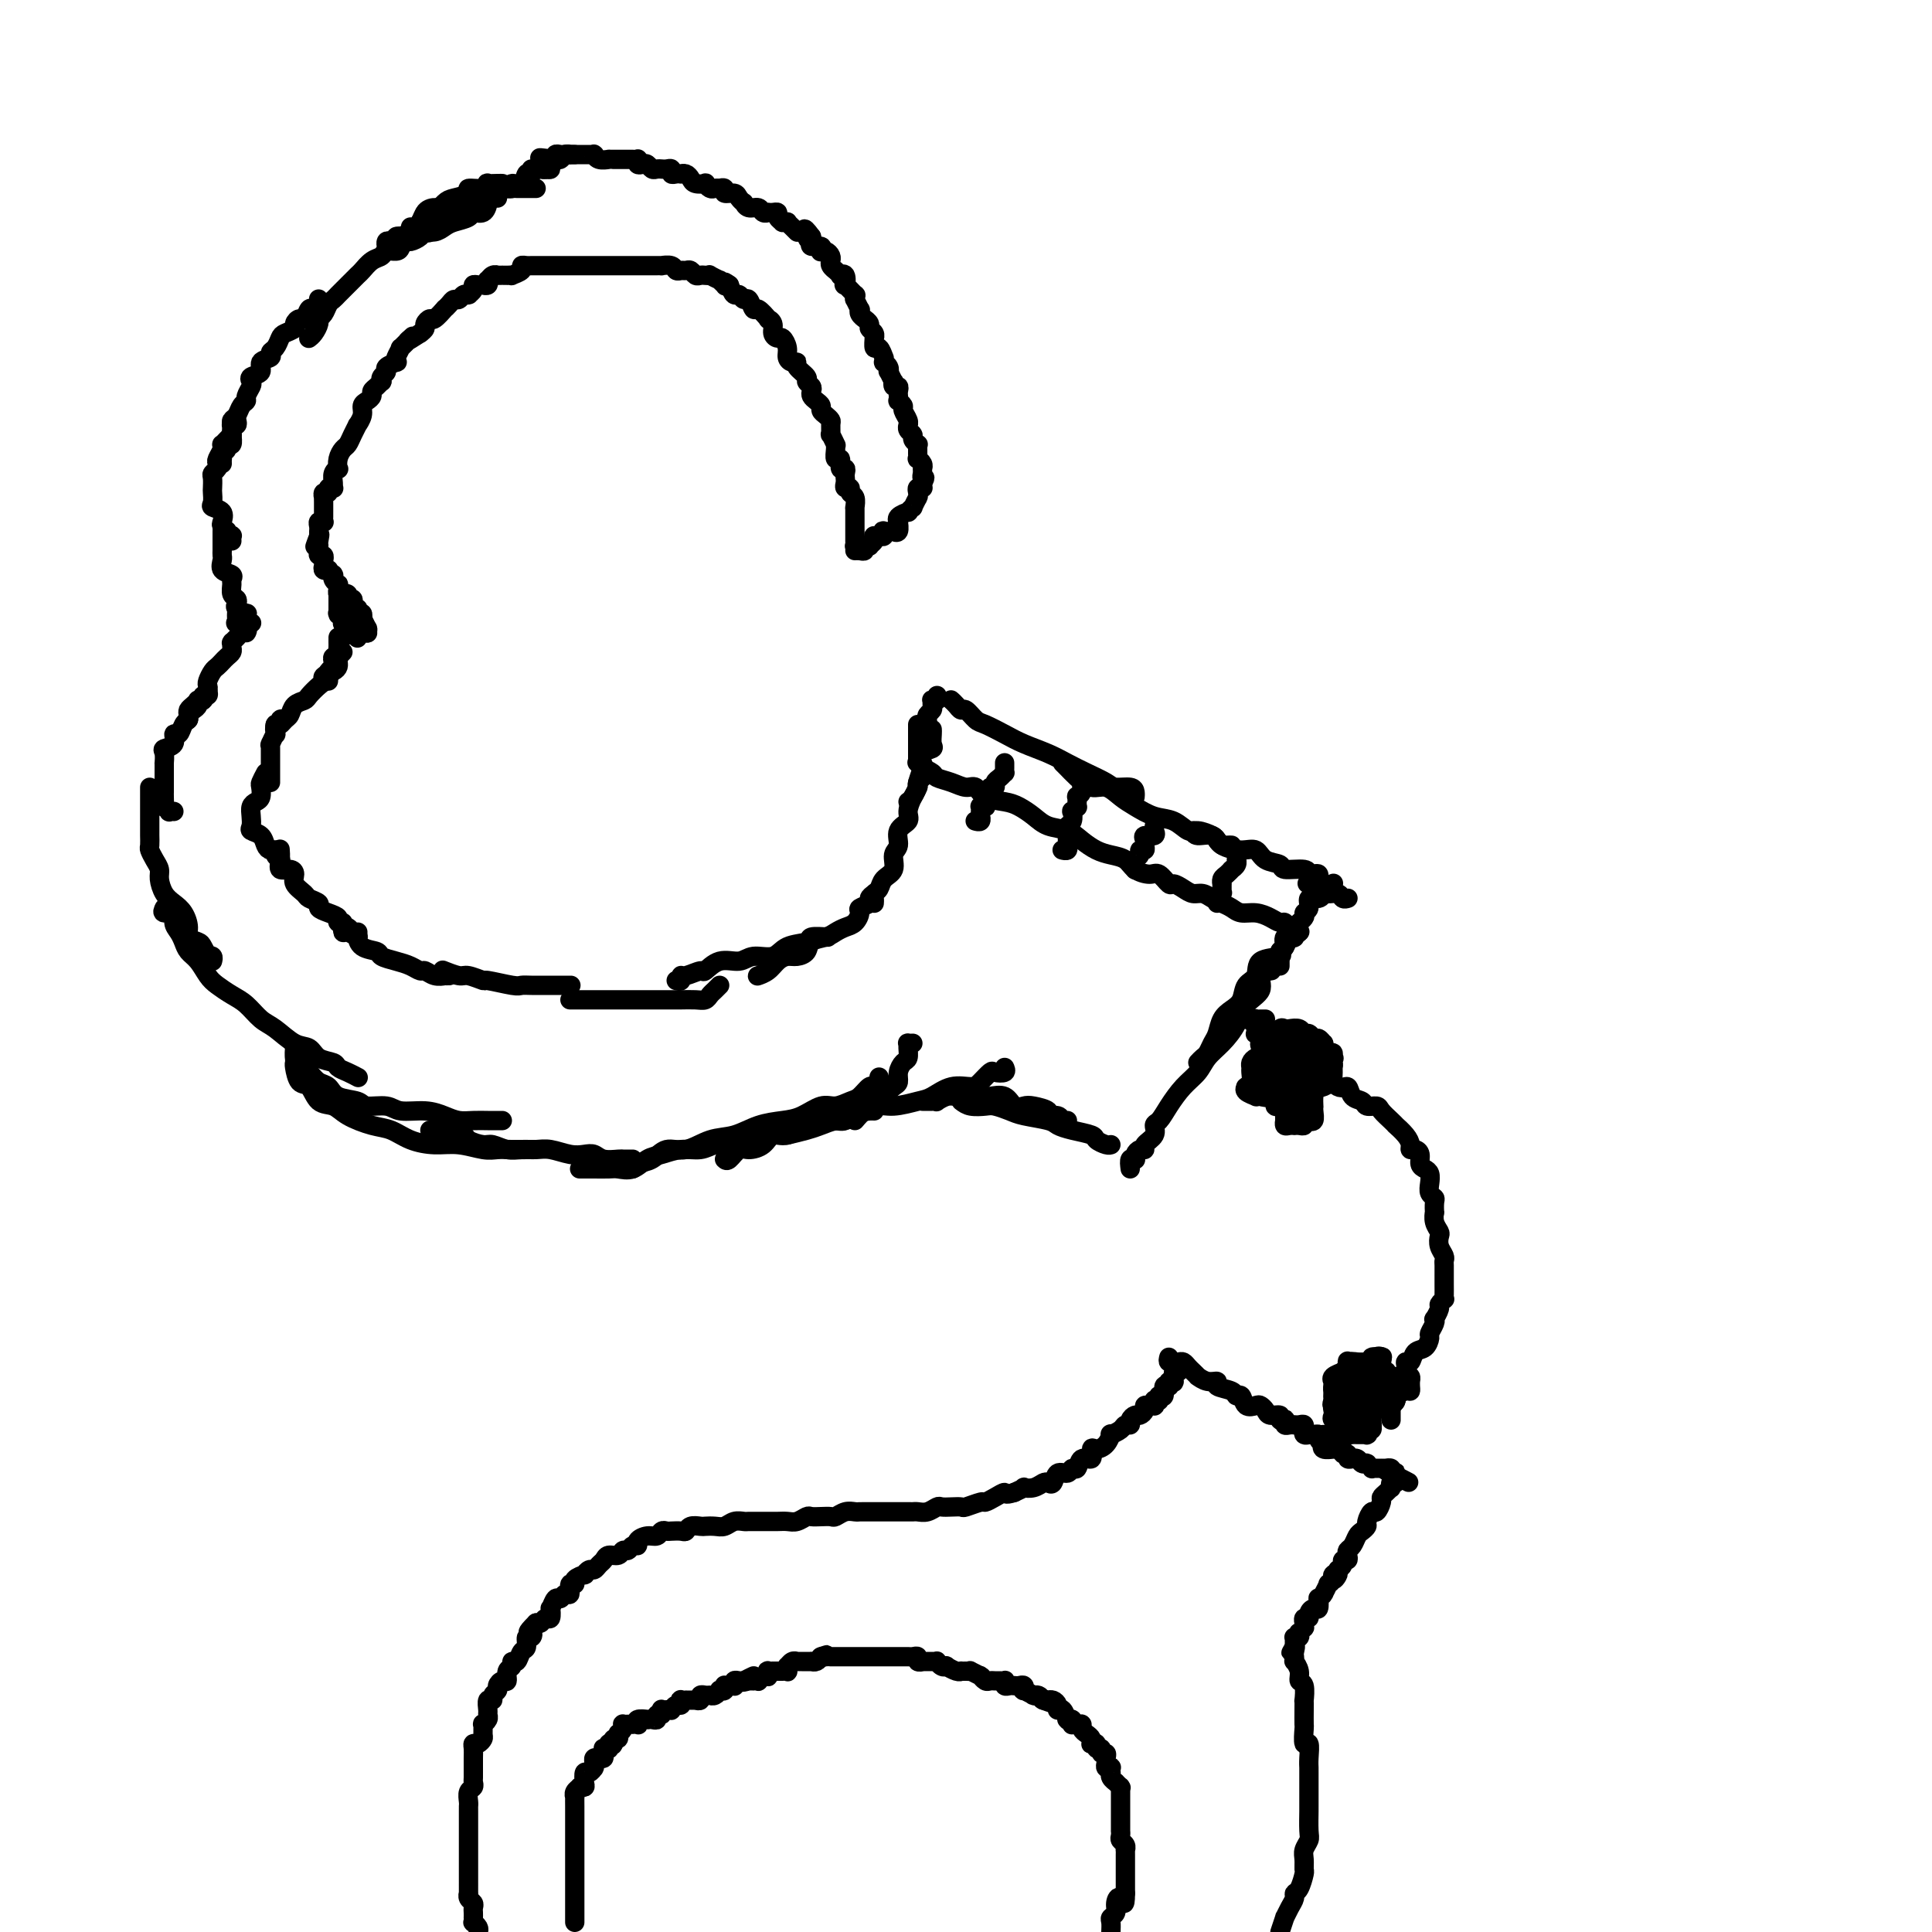 <svg viewBox='0 0 400 400' version='1.1' xmlns='http://www.w3.org/2000/svg' xmlns:xlink='http://www.w3.org/1999/xlink'><g fill='none' stroke='#000000' stroke-width='4' stroke-linecap='round' stroke-linejoin='round'><path d='M178,114c0.113,-0.417 0.226,-0.834 0,-1c-0.226,-0.166 -0.793,-0.082 -1,0c-0.207,0.082 -0.056,0.162 0,0c0.056,-0.162 0.015,-0.565 0,-1c-0.015,-0.435 -0.004,-0.901 0,-1c0.004,-0.099 0.001,0.171 0,0c-0.001,-0.171 -0.000,-0.781 0,-1c0.000,-0.219 0.000,-0.048 0,0c-0.000,0.048 -0.000,-0.029 0,0c0.000,0.029 0.000,0.163 0,0c-0.000,-0.163 -0.000,-0.622 0,-1c0.000,-0.378 0.000,-0.676 0,-1c-0.000,-0.324 -0.000,-0.673 0,-1c0.000,-0.327 0.001,-0.630 0,-1c-0.001,-0.370 -0.004,-0.806 0,-1c0.004,-0.194 0.016,-0.147 0,0c-0.016,0.147 -0.061,0.394 0,0c0.061,-0.394 0.226,-1.429 0,-2c-0.226,-0.571 -0.845,-0.678 -1,-1c-0.155,-0.322 0.154,-0.859 0,-1c-0.154,-0.141 -0.772,0.116 -1,0c-0.228,-0.116 -0.065,-0.603 0,-1c0.065,-0.397 0.033,-0.703 0,-1c-0.033,-0.297 -0.065,-0.586 0,-1c0.065,-0.414 0.228,-0.955 0,-1c-0.228,-0.045 -0.846,0.404 -1,0c-0.154,-0.404 0.156,-1.661 0,-2c-0.156,-0.339 -0.778,0.241 -1,0c-0.222,-0.241 -0.045,-1.303 0,-2c0.045,-0.697 -0.041,-1.031 0,-1c0.041,0.031 0.208,0.426 0,0c-0.208,-0.426 -0.790,-1.672 -1,-2c-0.210,-0.328 -0.046,0.263 0,0c0.046,-0.263 -0.025,-1.380 0,-2c0.025,-0.620 0.148,-0.744 0,-1c-0.148,-0.256 -0.565,-0.646 -1,-1c-0.435,-0.354 -0.887,-0.672 -1,-1c-0.113,-0.328 0.115,-0.665 0,-1c-0.115,-0.335 -0.571,-0.667 -1,-1c-0.429,-0.333 -0.831,-0.666 -1,-1c-0.169,-0.334 -0.106,-0.670 0,-1c0.106,-0.330 0.253,-0.653 0,-1c-0.253,-0.347 -0.908,-0.719 -1,-1c-0.092,-0.281 0.378,-0.470 0,-1c-0.378,-0.530 -1.603,-1.401 -2,-2c-0.397,-0.599 0.034,-0.925 0,-1c-0.034,-0.075 -0.534,0.100 -1,0c-0.466,-0.100 -0.900,-0.474 -1,-1c-0.100,-0.526 0.132,-1.205 0,-2c-0.132,-0.795 -0.628,-1.706 -1,-2c-0.372,-0.294 -0.620,0.028 -1,0c-0.380,-0.028 -0.893,-0.408 -1,-1c-0.107,-0.592 0.193,-1.396 0,-2c-0.193,-0.604 -0.878,-1.007 -1,-1c-0.122,0.007 0.318,0.423 0,0c-0.318,-0.423 -1.395,-1.687 -2,-2c-0.605,-0.313 -0.740,0.324 -1,0c-0.260,-0.324 -0.647,-1.609 -1,-2c-0.353,-0.391 -0.672,0.112 -1,0c-0.328,-0.112 -0.665,-0.838 -1,-1c-0.335,-0.162 -0.667,0.239 -1,0c-0.333,-0.239 -0.666,-1.120 -1,-2'/><path d='M151,59c-1.637,-1.255 -1.231,-0.393 -1,0c0.231,0.393 0.287,0.315 0,0c-0.287,-0.315 -0.917,-0.869 -1,-1c-0.083,-0.131 0.381,0.161 0,0c-0.381,-0.161 -1.608,-0.774 -2,-1c-0.392,-0.226 0.050,-0.064 0,0c-0.050,0.064 -0.591,0.031 -1,0c-0.409,-0.031 -0.687,-0.061 -1,0c-0.313,0.061 -0.662,0.214 -1,0c-0.338,-0.214 -0.667,-0.793 -1,-1c-0.333,-0.207 -0.672,-0.041 -1,0c-0.328,0.041 -0.647,-0.041 -1,0c-0.353,0.041 -0.741,0.207 -1,0c-0.259,-0.207 -0.388,-0.788 -1,-1c-0.612,-0.212 -1.708,-0.057 -2,0c-0.292,0.057 0.220,0.015 0,0c-0.220,-0.015 -1.171,-0.004 -2,0c-0.829,0.004 -1.535,0.001 -2,0c-0.465,-0.001 -0.688,-0.000 -1,0c-0.312,0.000 -0.712,0.000 -1,0c-0.288,-0.000 -0.462,-0.000 -1,0c-0.538,0.000 -1.439,0.000 -2,0c-0.561,-0.000 -0.780,-0.000 -1,0c-0.220,0.000 -0.439,0.000 -1,0c-0.561,-0.000 -1.464,-0.000 -2,0c-0.536,0.000 -0.707,0.000 -1,0c-0.293,-0.000 -0.709,-0.000 -1,0c-0.291,0.000 -0.458,0.000 -1,0c-0.542,-0.000 -1.460,-0.000 -2,0c-0.540,0.000 -0.704,0.000 -1,0c-0.296,-0.000 -0.724,-0.000 -1,0c-0.276,0.000 -0.399,0.000 -1,0c-0.601,-0.000 -1.681,-0.000 -2,0c-0.319,0.000 0.122,0.000 0,0c-0.122,-0.000 -0.807,-0.000 -1,0c-0.193,0.000 0.106,0.000 0,0c-0.106,-0.000 -0.616,-0.000 -1,0c-0.384,0.000 -0.641,0.000 -1,0c-0.359,-0.000 -0.818,-0.001 -1,0c-0.182,0.001 -0.085,0.003 0,0c0.085,-0.003 0.159,-0.011 0,0c-0.159,0.011 -0.549,0.041 -1,0c-0.451,-0.041 -0.962,-0.155 -1,0c-0.038,0.155 0.398,0.577 0,1c-0.398,0.423 -1.631,0.845 -2,1c-0.369,0.155 0.126,0.042 0,0c-0.126,-0.042 -0.874,-0.012 -1,0c-0.126,0.012 0.369,0.007 0,0c-0.369,-0.007 -1.602,-0.017 -2,0c-0.398,0.017 0.038,0.061 0,0c-0.038,-0.061 -0.550,-0.227 -1,0c-0.450,0.227 -0.838,0.845 -1,1c-0.162,0.155 -0.099,-0.154 0,0c0.099,0.154 0.233,0.773 0,1c-0.233,0.227 -0.832,0.064 -1,0c-0.168,-0.064 0.095,-0.027 0,0c-0.095,0.027 -0.547,0.046 -1,0c-0.453,-0.046 -0.905,-0.156 -1,0c-0.095,0.156 0.168,0.577 0,1c-0.168,0.423 -0.766,0.849 -1,1c-0.234,0.151 -0.104,0.026 0,0c0.104,-0.026 0.183,0.048 0,0c-0.183,-0.048 -0.628,-0.219 -1,0c-0.372,0.219 -0.672,0.827 -1,1c-0.328,0.173 -0.683,-0.090 -1,0c-0.317,0.090 -0.595,0.531 -1,1c-0.405,0.469 -0.935,0.966 -1,1c-0.065,0.034 0.337,-0.394 0,0c-0.337,0.394 -1.414,1.611 -2,2c-0.586,0.389 -0.683,-0.050 -1,0c-0.317,0.050 -0.855,0.590 -1,1c-0.145,0.410 0.101,0.688 0,1c-0.101,0.312 -0.551,0.656 -1,1'/><path d='M87,69c-3.735,2.427 -2.574,1.494 -2,1c0.574,-0.494 0.560,-0.549 0,0c-0.560,0.549 -1.664,1.701 -2,2c-0.336,0.299 0.098,-0.257 0,0c-0.098,0.257 -0.729,1.326 -1,2c-0.271,0.674 -0.181,0.954 0,1c0.181,0.046 0.455,-0.141 0,0c-0.455,0.141 -1.638,0.611 -2,1c-0.362,0.389 0.096,0.696 0,1c-0.096,0.304 -0.748,0.606 -1,1c-0.252,0.394 -0.105,0.879 0,1c0.105,0.121 0.169,-0.122 0,0c-0.169,0.122 -0.571,0.609 -1,1c-0.429,0.391 -0.884,0.684 -1,1c-0.116,0.316 0.109,0.653 0,1c-0.109,0.347 -0.550,0.704 -1,1c-0.450,0.296 -0.908,0.530 -1,1c-0.092,0.470 0.183,1.177 0,2c-0.183,0.823 -0.822,1.764 -1,2c-0.178,0.236 0.106,-0.233 0,0c-0.106,0.233 -0.603,1.166 -1,2c-0.397,0.834 -0.694,1.568 -1,2c-0.306,0.432 -0.622,0.563 -1,1c-0.378,0.437 -0.819,1.181 -1,2c-0.181,0.819 -0.101,1.712 0,2c0.101,0.288 0.224,-0.028 0,0c-0.224,0.028 -0.796,0.399 -1,1c-0.204,0.601 -0.040,1.433 0,2c0.040,0.567 -0.046,0.869 0,1c0.046,0.131 0.222,0.092 0,0c-0.222,-0.092 -0.844,-0.236 -1,0c-0.156,0.236 0.154,0.850 0,1c-0.154,0.150 -0.773,-0.166 -1,0c-0.227,0.166 -0.061,0.815 0,1c0.061,0.185 0.016,-0.094 0,0c-0.016,0.094 -0.004,0.560 0,1c0.004,0.440 0.001,0.854 0,1c-0.001,0.146 -0.000,0.024 0,0c0.000,-0.024 0.000,0.049 0,0c-0.000,-0.049 -0.000,-0.220 0,0c0.000,0.220 0.001,0.830 0,1c-0.001,0.170 -0.004,-0.099 0,0c0.004,0.099 0.015,0.565 0,1c-0.015,0.435 -0.057,0.838 0,1c0.057,0.162 0.211,0.082 0,0c-0.211,-0.082 -0.789,-0.166 -1,0c-0.211,0.166 -0.057,0.583 0,1c0.057,0.417 0.015,0.833 0,1c-0.015,0.167 -0.004,0.083 0,0c0.004,-0.083 0.001,-0.167 0,0c-0.001,0.167 -0.001,0.583 0,1'/><path d='M66,111c-1.547,4.288 -0.414,1.009 0,0c0.414,-1.009 0.111,0.252 0,1c-0.111,0.748 -0.029,0.984 0,1c0.029,0.016 0.007,-0.188 0,0c-0.007,0.188 0.002,0.767 0,1c-0.002,0.233 -0.015,0.119 0,0c0.015,-0.119 0.056,-0.243 0,0c-0.056,0.243 -0.211,0.852 0,1c0.211,0.148 0.787,-0.167 1,0c0.213,0.167 0.061,0.816 0,1c-0.061,0.184 -0.031,-0.095 0,0c0.031,0.095 0.065,0.565 0,1c-0.065,0.435 -0.228,0.835 0,1c0.228,0.165 0.846,0.096 1,0c0.154,-0.096 -0.156,-0.219 0,0c0.156,0.219 0.778,0.781 1,1c0.222,0.219 0.046,0.096 0,0c-0.046,-0.096 0.040,-0.165 0,0c-0.040,0.165 -0.207,0.565 0,1c0.207,0.435 0.786,0.905 1,1c0.214,0.095 0.061,-0.185 0,0c-0.061,0.185 -0.030,0.834 0,1c0.030,0.166 0.060,-0.151 0,0c-0.060,0.151 -0.208,0.772 0,1c0.208,0.228 0.774,0.065 1,0c0.226,-0.065 0.113,-0.032 0,0c-0.113,0.032 -0.228,0.061 0,0c0.228,-0.061 0.797,-0.213 1,0c0.203,0.213 0.041,0.792 0,1c-0.041,0.208 0.041,0.045 0,0c-0.041,-0.045 -0.203,0.026 0,0c0.203,-0.026 0.772,-0.150 1,0c0.228,0.150 0.114,0.575 0,1c-0.114,0.425 -0.227,0.850 0,1c0.227,0.150 0.793,0.026 1,0c0.207,-0.026 0.056,0.045 0,0c-0.056,-0.045 -0.016,-0.208 0,0c0.016,0.208 0.008,0.787 0,1c-0.008,0.213 -0.016,0.061 0,0c0.016,-0.061 0.057,-0.030 0,0c-0.057,0.030 -0.211,0.060 0,0c0.211,-0.060 0.788,-0.208 1,0c0.212,0.208 0.061,0.774 0,1c-0.061,0.226 -0.030,0.113 0,0'/><path d='M75,128c1.453,2.824 0.586,1.384 0,1c-0.586,-0.384 -0.892,0.289 -1,0c-0.108,-0.289 -0.019,-1.541 0,-2c0.019,-0.459 -0.034,-0.127 0,0c0.034,0.127 0.154,0.048 0,0c-0.154,-0.048 -0.581,-0.066 -1,0c-0.419,0.066 -0.831,0.215 -1,0c-0.169,-0.215 -0.097,-0.793 0,-1c0.097,-0.207 0.217,-0.041 0,0c-0.217,0.041 -0.771,-0.041 -1,0c-0.229,0.041 -0.134,0.207 0,0c0.134,-0.207 0.305,-0.786 0,-1c-0.305,-0.214 -1.087,-0.061 -1,0c0.087,0.061 1.044,0.031 2,0'/><path d='M72,125c-0.541,-0.459 -0.393,-0.108 0,0c0.393,0.108 1.031,-0.027 1,0c-0.031,0.027 -0.730,0.218 -1,0c-0.270,-0.218 -0.111,-0.843 0,-1c0.111,-0.157 0.173,0.154 0,0c-0.173,-0.154 -0.582,-0.774 -1,-1c-0.418,-0.226 -0.844,-0.056 -1,0c-0.156,0.056 -0.042,0.000 0,0c0.042,-0.000 0.011,0.055 0,0c-0.011,-0.055 -0.003,-0.221 0,0c0.003,0.221 0.001,0.829 0,1c-0.001,0.171 -0.000,-0.095 0,0c0.000,0.095 0.000,0.551 0,1c-0.000,0.449 -0.000,0.890 0,1c0.000,0.110 0.000,-0.111 0,0c-0.000,0.111 -0.000,0.556 0,1'/><path d='M70,127c0.016,0.616 0.057,0.155 0,0c-0.057,-0.155 -0.212,-0.003 0,0c0.212,0.003 0.793,-0.144 1,0c0.207,0.144 0.042,0.577 0,1c-0.042,0.423 0.040,0.835 0,1c-0.040,0.165 -0.203,0.083 0,0c0.203,-0.083 0.772,-0.167 1,0c0.228,0.167 0.114,0.583 0,1'/><path d='M72,130c0.476,0.464 0.668,0.124 1,0c0.332,-0.124 0.806,-0.033 1,0c0.194,0.033 0.108,0.008 0,0c-0.108,-0.008 -0.239,0.001 0,0c0.239,-0.001 0.848,-0.010 1,0c0.152,0.010 -0.151,0.041 0,0c0.151,-0.041 0.758,-0.155 1,0c0.242,0.155 0.121,0.577 0,1'/><path d='M76,131c0.453,0.154 -0.415,0.040 -1,0c-0.585,-0.040 -0.889,-0.007 -1,0c-0.111,0.007 -0.030,-0.012 0,0c0.030,0.012 0.008,0.056 0,0c-0.008,-0.056 -0.002,-0.211 0,0c0.002,0.211 0.001,0.788 0,1c-0.001,0.212 -0.000,0.061 0,0c0.000,-0.061 0.000,-0.030 0,0'/><path d='M177,114c0.301,-0.030 0.601,-0.060 1,0c0.399,0.060 0.895,0.209 1,0c0.105,-0.209 -0.182,-0.778 0,-1c0.182,-0.222 0.833,-0.098 1,0c0.167,0.098 -0.148,0.170 0,0c0.148,-0.170 0.761,-0.580 1,-1c0.239,-0.420 0.103,-0.848 0,-1c-0.103,-0.152 -0.173,-0.027 0,0c0.173,0.027 0.590,-0.045 1,0c0.410,0.045 0.813,0.208 1,0c0.187,-0.208 0.159,-0.786 0,-1c-0.159,-0.214 -0.449,-0.065 0,0c0.449,0.065 1.638,0.046 2,0c0.362,-0.046 -0.101,-0.120 0,0c0.101,0.120 0.767,0.435 1,0c0.233,-0.435 0.033,-1.618 0,-2c-0.033,-0.382 0.100,0.037 0,0c-0.100,-0.037 -0.434,-0.530 0,-1c0.434,-0.470 1.637,-0.918 2,-1c0.363,-0.082 -0.113,0.202 0,0c0.113,-0.202 0.815,-0.891 1,-1c0.185,-0.109 -0.146,0.360 0,0c0.146,-0.360 0.770,-1.550 1,-2c0.230,-0.450 0.065,-0.159 0,0c-0.065,0.159 -0.032,0.186 0,0c0.032,-0.186 0.061,-0.585 0,-1c-0.061,-0.415 -0.213,-0.847 0,-1c0.213,-0.153 0.789,-0.027 1,0c0.211,0.027 0.057,-0.044 0,0c-0.057,0.044 -0.015,0.204 0,0c0.015,-0.204 0.004,-0.773 0,-1c-0.004,-0.227 -0.002,-0.114 0,0'/><path d='M191,100c0.928,-1.709 0.249,-0.980 0,-1c-0.249,-0.020 -0.067,-0.789 0,-1c0.067,-0.211 0.019,0.137 0,0c-0.019,-0.137 -0.009,-0.759 0,-1c0.009,-0.241 0.016,-0.102 0,0c-0.016,0.102 -0.057,0.168 0,0c0.057,-0.168 0.212,-0.570 0,-1c-0.212,-0.430 -0.789,-0.890 -1,-1c-0.211,-0.110 -0.055,0.129 0,0c0.055,-0.129 0.011,-0.626 0,-1c-0.011,-0.374 0.012,-0.625 0,-1c-0.012,-0.375 -0.060,-0.874 0,-1c0.060,-0.126 0.226,0.120 0,0c-0.226,-0.120 -0.846,-0.606 -1,-1c-0.154,-0.394 0.156,-0.696 0,-1c-0.156,-0.304 -0.778,-0.610 -1,-1c-0.222,-0.390 -0.044,-0.864 0,-1c0.044,-0.136 -0.044,0.065 0,0c0.044,-0.065 0.222,-0.395 0,-1c-0.222,-0.605 -0.844,-1.486 -1,-2c-0.156,-0.514 0.154,-0.662 0,-1c-0.154,-0.338 -0.772,-0.865 -1,-1c-0.228,-0.135 -0.065,0.123 0,0c0.065,-0.123 0.031,-0.626 0,-1c-0.031,-0.374 -0.060,-0.620 0,-1c0.060,-0.380 0.209,-0.894 0,-1c-0.209,-0.106 -0.774,0.197 -1,0c-0.226,-0.197 -0.112,-0.893 0,-1c0.112,-0.107 0.222,0.374 0,0c-0.222,-0.374 -0.778,-1.601 -1,-2c-0.222,-0.399 -0.112,0.032 0,0c0.112,-0.032 0.227,-0.528 0,-1c-0.227,-0.472 -0.796,-0.919 -1,-1c-0.204,-0.081 -0.044,0.205 0,0c0.044,-0.205 -0.026,-0.900 0,-1c0.026,-0.100 0.150,0.394 0,0c-0.150,-0.394 -0.575,-1.678 -1,-2c-0.425,-0.322 -0.850,0.317 -1,0c-0.150,-0.317 -0.025,-1.590 0,-2c0.025,-0.410 -0.050,0.044 0,0c0.050,-0.044 0.225,-0.585 0,-1c-0.225,-0.415 -0.848,-0.702 -1,-1c-0.152,-0.298 0.169,-0.606 0,-1c-0.169,-0.394 -0.829,-0.874 -1,-1c-0.171,-0.126 0.147,0.102 0,0c-0.147,-0.102 -0.757,-0.534 -1,-1c-0.243,-0.466 -0.118,-0.966 0,-1c0.118,-0.034 0.230,0.400 0,0c-0.230,-0.400 -0.801,-1.632 -1,-2c-0.199,-0.368 -0.025,0.128 0,0c0.025,-0.128 -0.097,-0.879 0,-1c0.097,-0.121 0.414,0.388 0,0c-0.414,-0.388 -1.560,-1.672 -2,-2c-0.440,-0.328 -0.175,0.300 0,0c0.175,-0.300 0.258,-1.530 0,-2c-0.258,-0.470 -0.858,-0.181 -1,0c-0.142,0.181 0.172,0.255 0,0c-0.172,-0.255 -0.831,-0.839 -1,-1c-0.169,-0.161 0.151,0.101 0,0c-0.151,-0.101 -0.772,-0.566 -1,-1c-0.228,-0.434 -0.064,-0.838 0,-1c0.064,-0.162 0.028,-0.082 0,0c-0.028,0.082 -0.046,0.167 0,0c0.046,-0.167 0.158,-0.585 0,-1c-0.158,-0.415 -0.586,-0.828 -1,-1c-0.414,-0.172 -0.815,-0.101 -1,0c-0.185,0.101 -0.155,0.234 0,0c0.155,-0.234 0.433,-0.836 0,-1c-0.433,-0.164 -1.578,0.110 -2,0c-0.422,-0.110 -0.121,-0.603 0,-1c0.121,-0.397 0.060,-0.699 0,-1'/><path d='M168,49c-2.250,-3.110 -1.373,-0.886 -1,0c0.373,0.886 0.244,0.434 0,0c-0.244,-0.434 -0.604,-0.851 -1,-1c-0.396,-0.149 -0.828,-0.030 -1,0c-0.172,0.030 -0.083,-0.030 0,0c0.083,0.030 0.162,0.152 0,0c-0.162,-0.152 -0.564,-0.576 -1,-1c-0.436,-0.424 -0.905,-0.848 -1,-1c-0.095,-0.152 0.186,-0.030 0,0c-0.186,0.030 -0.837,-0.030 -1,0c-0.163,0.030 0.163,0.152 0,0c-0.163,-0.152 -0.813,-0.577 -1,-1c-0.187,-0.423 0.090,-0.844 0,-1c-0.090,-0.156 -0.548,-0.046 -1,0c-0.452,0.046 -0.898,0.027 -1,0c-0.102,-0.027 0.140,-0.064 0,0c-0.140,0.064 -0.664,0.228 -1,0c-0.336,-0.228 -0.486,-0.848 -1,-1c-0.514,-0.152 -1.393,0.166 -2,0c-0.607,-0.166 -0.941,-0.814 -1,-1c-0.059,-0.186 0.157,0.090 0,0c-0.157,-0.090 -0.687,-0.546 -1,-1c-0.313,-0.454 -0.409,-0.906 -1,-1c-0.591,-0.094 -1.678,0.171 -2,0c-0.322,-0.171 0.121,-0.777 0,-1c-0.121,-0.223 -0.807,-0.064 -1,0c-0.193,0.064 0.108,0.031 0,0c-0.108,-0.031 -0.624,-0.060 -1,0c-0.376,0.060 -0.612,0.209 -1,0c-0.388,-0.209 -0.930,-0.778 -1,-1c-0.070,-0.222 0.331,-0.098 0,0c-0.331,0.098 -1.394,0.170 -2,0c-0.606,-0.170 -0.753,-0.582 -1,-1c-0.247,-0.418 -0.592,-0.843 -1,-1c-0.408,-0.157 -0.879,-0.046 -1,0c-0.121,0.046 0.109,0.026 0,0c-0.109,-0.026 -0.555,-0.060 -1,0c-0.445,0.060 -0.889,0.212 -1,0c-0.111,-0.212 0.111,-0.789 0,-1c-0.111,-0.211 -0.554,-0.055 -1,0c-0.446,0.055 -0.893,0.011 -1,0c-0.107,-0.011 0.126,0.011 0,0c-0.126,-0.011 -0.612,-0.054 -1,0c-0.388,0.054 -0.679,0.207 -1,0c-0.321,-0.207 -0.674,-0.773 -1,-1c-0.326,-0.227 -0.626,-0.113 -1,0c-0.374,0.113 -0.821,0.227 -1,0c-0.179,-0.227 -0.091,-0.793 0,-1c0.091,-0.207 0.183,-0.056 0,0c-0.183,0.056 -0.641,0.015 -1,0c-0.359,-0.015 -0.617,-0.004 -1,0c-0.383,0.004 -0.890,0.001 -1,0c-0.110,-0.001 0.176,-0.000 0,0c-0.176,0.000 -0.816,-0.000 -1,0c-0.184,0.000 0.088,0.001 0,0c-0.088,-0.001 -0.535,-0.004 -1,0c-0.465,0.004 -0.948,0.015 -1,0c-0.052,-0.015 0.327,-0.057 0,0c-0.327,0.057 -1.359,0.211 -2,0c-0.641,-0.211 -0.891,-0.789 -1,-1c-0.109,-0.211 -0.075,-0.057 0,0c0.075,0.057 0.193,0.015 0,0c-0.193,-0.015 -0.697,-0.004 -1,0c-0.303,0.004 -0.406,0.001 -1,0c-0.594,-0.001 -1.679,-0.000 -2,0c-0.321,0.000 0.121,0.000 0,0c-0.121,-0.000 -0.807,-0.001 -1,0c-0.193,0.001 0.107,0.004 0,0c-0.107,-0.004 -0.620,-0.015 -1,0c-0.380,0.015 -0.628,0.056 -1,0c-0.372,-0.056 -0.869,-0.207 -1,0c-0.131,0.207 0.106,0.774 0,1c-0.106,0.226 -0.553,0.113 -1,0'/><path d='M114,33c-4.349,-0.529 -1.222,-0.352 0,0c1.222,0.352 0.538,0.879 0,1c-0.538,0.121 -0.932,-0.164 -1,0c-0.068,0.164 0.188,0.776 0,1c-0.188,0.224 -0.821,0.060 -1,0c-0.179,-0.060 0.096,-0.016 0,0c-0.096,0.016 -0.562,0.004 -1,0c-0.438,-0.004 -0.849,-0.001 -1,0c-0.151,0.001 -0.043,0.000 0,0c0.043,-0.000 0.022,-0.000 0,0'/><path d='M119,32c-0.446,-0.009 -0.893,-0.017 -1,0c-0.107,0.017 0.125,0.060 0,0c-0.125,-0.060 -0.607,-0.223 -1,0c-0.393,0.223 -0.696,0.830 -1,1c-0.304,0.170 -0.610,-0.099 -1,0c-0.390,0.099 -0.864,0.567 -1,1c-0.136,0.433 0.065,0.832 0,1c-0.065,0.168 -0.397,0.105 -1,0c-0.603,-0.105 -1.476,-0.254 -2,0c-0.524,0.254 -0.699,0.909 -1,1c-0.301,0.091 -0.729,-0.383 -1,0c-0.271,0.383 -0.386,1.622 -1,2c-0.614,0.378 -1.728,-0.106 -2,0c-0.272,0.106 0.297,0.802 0,1c-0.297,0.198 -1.459,-0.100 -2,0c-0.541,0.100 -0.459,0.600 -1,1c-0.541,0.400 -1.703,0.699 -2,1c-0.297,0.301 0.272,0.603 0,1c-0.272,0.397 -1.386,0.889 -2,1c-0.614,0.111 -0.728,-0.159 -1,0c-0.272,0.159 -0.702,0.747 -1,1c-0.298,0.253 -0.465,0.171 -1,0c-0.535,-0.171 -1.439,-0.431 -2,0c-0.561,0.431 -0.780,1.551 -1,2c-0.220,0.449 -0.440,0.226 -1,0c-0.560,-0.226 -1.460,-0.454 -2,0c-0.540,0.454 -0.721,1.589 -1,2c-0.279,0.411 -0.657,0.096 -1,0c-0.343,-0.096 -0.651,0.027 -1,0c-0.349,-0.027 -0.738,-0.204 -1,0c-0.262,0.204 -0.395,0.791 -1,1c-0.605,0.209 -1.682,0.042 -2,0c-0.318,-0.042 0.121,0.040 0,0c-0.121,-0.040 -0.803,-0.203 -1,0c-0.197,0.203 0.091,0.772 0,1c-0.091,0.228 -0.560,0.113 -1,0c-0.440,-0.113 -0.850,-0.226 -1,0c-0.150,0.226 -0.040,0.792 0,1c0.040,0.208 0.012,0.060 0,0c-0.012,-0.060 -0.006,-0.030 0,0'/><path d='M87,46c-0.314,0.848 -0.627,1.695 -1,2c-0.373,0.305 -0.804,0.066 -1,0c-0.196,-0.066 -0.157,0.041 0,0c0.157,-0.041 0.433,-0.231 0,0c-0.433,0.231 -1.573,0.884 -2,1c-0.427,0.116 -0.141,-0.305 0,0c0.141,0.305 0.137,1.338 0,2c-0.137,0.662 -0.408,0.955 -1,1c-0.592,0.045 -1.506,-0.157 -2,0c-0.494,0.157 -0.569,0.675 -1,1c-0.431,0.325 -1.218,0.458 -2,1c-0.782,0.542 -1.557,1.493 -2,2c-0.443,0.507 -0.552,0.569 -1,1c-0.448,0.431 -1.233,1.233 -2,2c-0.767,0.767 -1.516,1.501 -2,2c-0.484,0.499 -0.703,0.763 -1,1c-0.297,0.237 -0.671,0.448 -1,1c-0.329,0.552 -0.614,1.444 -1,2c-0.386,0.556 -0.874,0.776 -1,1c-0.126,0.224 0.110,0.452 0,1c-0.110,0.548 -0.566,1.415 -1,2c-0.434,0.585 -0.848,0.888 -1,1c-0.152,0.112 -0.044,0.032 0,0c0.044,-0.032 0.022,-0.016 0,0'/><path d='M66,62c-0.024,-0.078 -0.048,-0.157 0,0c0.048,0.157 0.168,0.549 0,1c-0.168,0.451 -0.624,0.961 -1,1c-0.376,0.039 -0.673,-0.393 -1,0c-0.327,0.393 -0.683,1.611 -1,2c-0.317,0.389 -0.596,-0.052 -1,0c-0.404,0.052 -0.934,0.595 -1,1c-0.066,0.405 0.332,0.672 0,1c-0.332,0.328 -1.393,0.718 -2,1c-0.607,0.282 -0.759,0.456 -1,1c-0.241,0.544 -0.570,1.459 -1,2c-0.430,0.541 -0.960,0.708 -1,1c-0.040,0.292 0.409,0.708 0,1c-0.409,0.292 -1.678,0.458 -2,1c-0.322,0.542 0.302,1.458 0,2c-0.302,0.542 -1.530,0.709 -2,1c-0.470,0.291 -0.181,0.707 0,1c0.181,0.293 0.256,0.463 0,1c-0.256,0.537 -0.843,1.439 -1,2c-0.157,0.561 0.116,0.780 0,1c-0.116,0.220 -0.619,0.440 -1,1c-0.381,0.560 -0.638,1.458 -1,2c-0.362,0.542 -0.828,0.727 -1,1c-0.172,0.273 -0.050,0.633 0,1c0.050,0.367 0.029,0.743 0,1c-0.029,0.257 -0.064,0.397 0,1c0.064,0.603 0.227,1.668 0,2c-0.227,0.332 -0.846,-0.070 -1,0c-0.154,0.070 0.155,0.611 0,1c-0.155,0.389 -0.774,0.626 -1,1c-0.226,0.374 -0.061,0.884 0,1c0.061,0.116 0.016,-0.161 0,0c-0.016,0.161 -0.005,0.760 0,1c0.005,0.240 0.002,0.120 0,0'/><path d='M49,87c0.113,0.424 0.227,0.848 0,1c-0.227,0.152 -0.793,0.030 -1,0c-0.207,-0.030 -0.055,0.030 0,0c0.055,-0.030 0.012,-0.149 0,0c-0.012,0.149 0.007,0.566 0,1c-0.007,0.434 -0.041,0.886 0,1c0.041,0.114 0.155,-0.111 0,0c-0.155,0.111 -0.581,0.558 -1,1c-0.419,0.442 -0.830,0.878 -1,1c-0.170,0.122 -0.097,-0.069 0,0c0.097,0.069 0.218,0.400 0,1c-0.218,0.600 -0.776,1.469 -1,2c-0.224,0.531 -0.112,0.724 0,1c0.112,0.276 0.226,0.636 0,1c-0.226,0.364 -0.792,0.731 -1,1c-0.208,0.269 -0.058,0.439 0,1c0.058,0.561 0.023,1.511 0,2c-0.023,0.489 -0.034,0.516 0,1c0.034,0.484 0.113,1.425 0,2c-0.113,0.575 -0.419,0.785 0,1c0.419,0.215 1.562,0.436 2,1c0.438,0.564 0.170,1.471 0,2c-0.170,0.529 -0.243,0.681 0,1c0.243,0.319 0.801,0.804 1,1c0.199,0.196 0.039,0.104 0,0c-0.039,-0.104 0.042,-0.220 0,0c-0.042,0.220 -0.207,0.777 0,1c0.207,0.223 0.788,0.111 1,0c0.212,-0.111 0.057,-0.222 0,0c-0.057,0.222 -0.016,0.778 0,1c0.016,0.222 0.008,0.111 0,0'/><path d='M46,110c-0.000,0.024 -0.000,0.048 0,0c0.000,-0.048 0.000,-0.168 0,0c-0.000,0.168 -0.000,0.623 0,1c0.000,0.377 0.001,0.677 0,1c-0.001,0.323 -0.002,0.668 0,1c0.002,0.332 0.008,0.652 0,1c-0.008,0.348 -0.030,0.723 0,1c0.030,0.277 0.114,0.454 0,1c-0.114,0.546 -0.424,1.459 0,2c0.424,0.541 1.581,0.708 2,1c0.419,0.292 0.099,0.708 0,1c-0.099,0.292 0.024,0.459 0,1c-0.024,0.541 -0.195,1.455 0,2c0.195,0.545 0.756,0.720 1,1c0.244,0.280 0.171,0.666 0,1c-0.171,0.334 -0.439,0.615 0,1c0.439,0.385 1.586,0.874 2,1c0.414,0.126 0.097,-0.110 0,0c-0.097,0.110 0.026,0.565 0,1c-0.026,0.435 -0.203,0.848 0,1c0.203,0.152 0.785,0.041 1,0c0.215,-0.041 0.061,-0.012 0,0c-0.061,0.012 -0.031,0.006 0,0'/><path d='M49,127c-0.001,0.022 -0.002,0.044 0,0c0.002,-0.044 0.008,-0.152 0,0c-0.008,0.152 -0.030,0.566 0,1c0.030,0.434 0.113,0.887 0,1c-0.113,0.113 -0.422,-0.114 0,0c0.422,0.114 1.575,0.569 2,1c0.425,0.431 0.121,0.837 0,1c-0.121,0.163 -0.061,0.081 0,0'/><path d='M49,132c0.113,-0.112 0.226,-0.223 0,0c-0.226,0.223 -0.792,0.781 -1,1c-0.208,0.219 -0.059,0.100 0,0c0.059,-0.100 0.027,-0.182 0,0c-0.027,0.182 -0.049,0.626 0,1c0.049,0.374 0.168,0.677 0,1c-0.168,0.323 -0.623,0.668 -1,1c-0.377,0.332 -0.676,0.653 -1,1c-0.324,0.347 -0.675,0.722 -1,1c-0.325,0.278 -0.626,0.461 -1,1c-0.374,0.539 -0.822,1.436 -1,2c-0.178,0.564 -0.085,0.795 0,1c0.085,0.205 0.164,0.384 0,1c-0.164,0.616 -0.569,1.671 -1,2c-0.431,0.329 -0.886,-0.066 -1,0c-0.114,0.066 0.113,0.592 0,1c-0.113,0.408 -0.566,0.697 -1,1c-0.434,0.303 -0.848,0.620 -1,1c-0.152,0.380 -0.044,0.823 0,1c0.044,0.177 0.022,0.089 0,0'/><path d='M43,143c0.122,0.453 0.244,0.905 0,1c-0.244,0.095 -0.853,-0.168 -1,0c-0.147,0.168 0.167,0.766 0,1c-0.167,0.234 -0.816,0.104 -1,0c-0.184,-0.104 0.095,-0.182 0,0c-0.095,0.182 -0.564,0.625 -1,1c-0.436,0.375 -0.837,0.683 -1,1c-0.163,0.317 -0.086,0.643 0,1c0.086,0.357 0.183,0.743 0,1c-0.183,0.257 -0.645,0.384 -1,1c-0.355,0.616 -0.603,1.722 -1,2c-0.397,0.278 -0.944,-0.271 -1,0c-0.056,0.271 0.377,1.364 0,2c-0.377,0.636 -1.565,0.817 -2,1c-0.435,0.183 -0.117,0.368 0,1c0.117,0.632 0.031,1.710 0,2c-0.031,0.290 -0.008,-0.206 0,0c0.008,0.206 0.002,1.116 0,2c-0.002,0.884 -0.001,1.741 0,2c0.001,0.259 0.000,-0.080 0,0c-0.000,0.080 -0.001,0.581 0,1c0.001,0.419 0.004,0.757 0,1c-0.004,0.243 -0.016,0.391 0,1c0.016,0.609 0.061,1.680 0,2c-0.061,0.320 -0.226,-0.110 0,0c0.226,0.110 0.844,0.762 1,1c0.156,0.238 -0.150,0.064 0,0c0.150,-0.064 0.757,-0.018 1,0c0.243,0.018 0.121,0.009 0,0'/><path d='M31,163c-0.000,0.331 -0.000,0.663 0,1c0.000,0.337 0.000,0.681 0,1c-0.000,0.319 -0.000,0.613 0,1c0.000,0.387 0.000,0.867 0,1c-0.000,0.133 -0.000,-0.082 0,0c0.000,0.082 0.000,0.460 0,1c-0.000,0.540 -0.001,1.243 0,2c0.001,0.757 0.003,1.568 0,2c-0.003,0.432 -0.011,0.486 0,1c0.011,0.514 0.041,1.488 0,2c-0.041,0.512 -0.152,0.564 0,1c0.152,0.436 0.568,1.258 1,2c0.432,0.742 0.878,1.405 1,2c0.122,0.595 -0.082,1.122 0,2c0.082,0.878 0.451,2.109 1,3c0.549,0.891 1.278,1.443 2,2c0.722,0.557 1.436,1.118 2,2c0.564,0.882 0.978,2.086 1,3c0.022,0.914 -0.349,1.537 0,2c0.349,0.463 1.418,0.764 2,1c0.582,0.236 0.678,0.407 1,1c0.322,0.593 0.871,1.609 1,2c0.129,0.391 -0.161,0.156 0,0c0.161,-0.156 0.774,-0.234 1,0c0.226,0.234 0.065,0.781 0,1c-0.065,0.219 -0.032,0.109 0,0'/><path d='M34,188c-0.233,0.470 -0.466,0.941 0,1c0.466,0.059 1.630,-0.293 2,0c0.370,0.293 -0.053,1.232 0,2c0.053,0.768 0.581,1.364 1,2c0.419,0.636 0.730,1.311 1,2c0.270,0.689 0.498,1.392 1,2c0.502,0.608 1.278,1.120 2,2c0.722,0.880 1.390,2.127 2,3c0.610,0.873 1.163,1.373 2,2c0.837,0.627 1.960,1.380 3,2c1.040,0.620 1.998,1.107 3,2c1.002,0.893 2.049,2.194 3,3c0.951,0.806 1.807,1.119 3,2c1.193,0.881 2.725,2.330 4,3c1.275,0.670 2.295,0.560 3,1c0.705,0.440 1.096,1.428 2,2c0.904,0.572 2.319,0.728 3,1c0.681,0.272 0.626,0.661 1,1c0.374,0.339 1.178,0.630 2,1c0.822,0.370 1.664,0.820 2,1c0.336,0.180 0.168,0.090 0,0'/><path d='M61,217c0.017,-0.208 0.035,-0.417 0,0c-0.035,0.417 -0.122,1.459 0,2c0.122,0.541 0.453,0.583 1,1c0.547,0.417 1.309,1.211 2,2c0.691,0.789 1.310,1.575 2,2c0.690,0.425 1.452,0.491 2,1c0.548,0.509 0.882,1.461 2,2c1.118,0.539 3.019,0.666 4,1c0.981,0.334 1.042,0.877 2,1c0.958,0.123 2.812,-0.174 4,0c1.188,0.174 1.711,0.817 3,1c1.289,0.183 3.346,-0.095 5,0c1.654,0.095 2.905,0.561 4,1c1.095,0.439 2.034,0.850 3,1c0.966,0.150 1.958,0.040 3,0c1.042,-0.040 2.135,-0.011 3,0c0.865,0.011 1.502,0.003 2,0c0.498,-0.003 0.857,-0.001 1,0c0.143,0.001 0.072,0.000 0,0'/><path d='M61,219c0.017,0.398 0.034,0.797 0,1c-0.034,0.203 -0.119,0.211 0,1c0.119,0.789 0.442,2.361 1,3c0.558,0.639 1.352,0.346 2,1c0.648,0.654 1.149,2.254 2,3c0.851,0.746 2.053,0.637 3,1c0.947,0.363 1.638,1.197 3,2c1.362,0.803 3.395,1.573 5,2c1.605,0.427 2.782,0.510 4,1c1.218,0.490 2.475,1.385 4,2c1.525,0.615 3.316,0.949 5,1c1.684,0.051 3.261,-0.183 5,0c1.739,0.183 3.640,0.781 5,1c1.360,0.219 2.179,0.059 3,0c0.821,-0.059 1.644,-0.016 3,0c1.356,0.016 3.245,0.005 4,0c0.755,-0.005 0.378,-0.002 0,0'/><path d='M89,234c0.342,-0.001 0.683,-0.001 1,0c0.317,0.001 0.609,0.004 1,0c0.391,-0.004 0.883,-0.016 1,0c0.117,0.016 -0.139,0.060 0,0c0.139,-0.060 0.674,-0.222 1,0c0.326,0.222 0.443,0.829 1,1c0.557,0.171 1.556,-0.094 2,0c0.444,0.094 0.334,0.547 1,1c0.666,0.453 2.107,0.906 3,1c0.893,0.094 1.238,-0.172 2,0c0.762,0.172 1.940,0.782 3,1c1.060,0.218 2.003,0.045 3,0c0.997,-0.045 2.049,0.040 3,0c0.951,-0.040 1.801,-0.203 3,0c1.199,0.203 2.749,0.772 4,1c1.251,0.228 2.205,0.114 3,0c0.795,-0.114 1.431,-0.227 2,0c0.569,0.227 1.070,0.793 2,1c0.930,0.207 2.288,0.056 3,0c0.712,-0.056 0.779,-0.015 1,0c0.221,0.015 0.598,0.004 1,0c0.402,-0.004 0.829,-0.001 1,0c0.171,0.001 0.085,0.001 0,0'/><path d='M120,242c0.318,-0.000 0.637,-0.001 1,0c0.363,0.001 0.772,0.002 1,0c0.228,-0.002 0.277,-0.007 1,0c0.723,0.007 2.121,0.027 3,0c0.879,-0.027 1.238,-0.102 2,0c0.762,0.102 1.926,0.382 3,0c1.074,-0.382 2.058,-1.427 3,-2c0.942,-0.573 1.840,-0.676 3,-1c1.160,-0.324 2.581,-0.869 4,-1c1.419,-0.131 2.837,0.154 4,0c1.163,-0.154 2.070,-0.745 3,-1c0.930,-0.255 1.882,-0.173 3,0c1.118,0.173 2.403,0.438 3,0c0.597,-0.438 0.507,-1.580 1,-2c0.493,-0.420 1.569,-0.120 2,0c0.431,0.120 0.215,0.060 0,0'/><path d='M150,240c0.236,0.230 0.471,0.460 1,0c0.529,-0.460 1.351,-1.610 2,-2c0.649,-0.390 1.126,-0.021 2,0c0.874,0.021 2.145,-0.305 3,-1c0.855,-0.695 1.296,-1.760 2,-2c0.704,-0.240 1.673,0.344 3,0c1.327,-0.344 3.013,-1.616 4,-2c0.987,-0.384 1.277,0.122 2,0c0.723,-0.122 1.881,-0.870 3,-1c1.119,-0.130 2.198,0.357 3,0c0.802,-0.357 1.325,-1.560 2,-2c0.675,-0.440 1.500,-0.118 2,0c0.500,0.118 0.673,0.032 1,0c0.327,-0.032 0.808,-0.009 1,0c0.192,0.009 0.096,0.005 0,0'/><path d='M182,223c0.096,0.295 0.192,0.589 0,1c-0.192,0.411 -0.674,0.937 -1,1c-0.326,0.063 -0.498,-0.339 -1,0c-0.502,0.339 -1.334,1.418 -2,2c-0.666,0.582 -1.167,0.667 -2,1c-0.833,0.333 -2.000,0.914 -3,1c-1.000,0.086 -1.834,-0.324 -3,0c-1.166,0.324 -2.663,1.381 -4,2c-1.337,0.619 -2.513,0.801 -4,1c-1.487,0.199 -3.283,0.416 -5,1c-1.717,0.584 -3.355,1.536 -5,2c-1.645,0.464 -3.299,0.439 -5,1c-1.701,0.561 -3.451,1.709 -5,2c-1.549,0.291 -2.899,-0.276 -4,0c-1.101,0.276 -1.955,1.393 -3,2c-1.045,0.607 -2.281,0.702 -3,1c-0.719,0.298 -0.920,0.799 -1,1c-0.080,0.201 -0.040,0.100 0,0'/><path d='M177,232c0.666,-0.778 1.331,-1.556 2,-2c0.669,-0.444 1.341,-0.556 2,-1c0.659,-0.444 1.304,-1.222 2,-2c0.696,-0.778 1.444,-1.555 2,-2c0.556,-0.445 0.919,-0.556 1,-1c0.081,-0.444 -0.122,-1.219 0,-2c0.122,-0.781 0.568,-1.568 1,-2c0.432,-0.432 0.852,-0.508 1,-1c0.148,-0.492 0.026,-1.400 0,-2c-0.026,-0.600 0.045,-0.893 0,-1c-0.045,-0.107 -0.204,-0.029 0,0c0.204,0.029 0.773,0.008 1,0c0.227,-0.008 0.114,-0.004 0,0'/><path d='M163,235c1.416,-0.336 2.833,-0.672 4,-1c1.167,-0.328 2.085,-0.647 3,-1c0.915,-0.353 1.827,-0.739 3,-1c1.173,-0.261 2.606,-0.397 4,-1c1.394,-0.603 2.749,-1.672 4,-2c1.251,-0.328 2.398,0.084 4,0c1.602,-0.084 3.661,-0.665 5,-1c1.339,-0.335 1.960,-0.423 3,-1c1.040,-0.577 2.501,-1.643 4,-2c1.499,-0.357 3.036,-0.004 4,0c0.964,0.004 1.355,-0.343 2,-1c0.645,-0.657 1.546,-1.626 2,-2c0.454,-0.374 0.462,-0.152 1,0c0.538,0.152 1.606,0.233 2,0c0.394,-0.233 0.112,-0.781 0,-1c-0.112,-0.219 -0.056,-0.110 0,0'/><path d='M191,228c0.719,0.008 1.439,0.016 2,0c0.561,-0.016 0.964,-0.057 1,0c0.036,0.057 -0.296,0.211 0,0c0.296,-0.211 1.219,-0.788 2,-1c0.781,-0.212 1.420,-0.059 2,0c0.580,0.059 1.100,0.023 2,0c0.900,-0.023 2.181,-0.034 3,0c0.819,0.034 1.176,0.114 2,0c0.824,-0.114 2.113,-0.420 3,0c0.887,0.420 1.370,1.567 2,2c0.630,0.433 1.405,0.154 2,0c0.595,-0.154 1.010,-0.181 2,0c0.990,0.181 2.556,0.570 3,1c0.444,0.430 -0.235,0.900 0,1c0.235,0.100 1.382,-0.169 2,0c0.618,0.169 0.705,0.776 1,1c0.295,0.224 0.799,0.064 1,0c0.201,-0.064 0.101,-0.032 0,0'/><path d='M199,228c0.546,0.416 1.091,0.832 2,1c0.909,0.168 2.180,0.086 3,0c0.820,-0.086 1.188,-0.178 2,0c0.812,0.178 2.067,0.625 3,1c0.933,0.375 1.543,0.678 3,1c1.457,0.322 3.762,0.663 5,1c1.238,0.337 1.410,0.668 2,1c0.590,0.332 1.598,0.663 3,1c1.402,0.337 3.199,0.679 4,1c0.801,0.321 0.607,0.622 1,1c0.393,0.378 1.373,0.833 2,1c0.627,0.167 0.899,0.045 1,0c0.101,-0.045 0.029,-0.013 0,0c-0.029,0.013 -0.014,0.006 0,0'/><path d='M234,242c-0.112,-0.839 -0.223,-1.679 0,-2c0.223,-0.321 0.782,-0.124 1,0c0.218,0.124 0.095,0.175 0,0c-0.095,-0.175 -0.161,-0.574 0,-1c0.161,-0.426 0.550,-0.878 1,-1c0.450,-0.122 0.960,0.085 1,0c0.040,-0.085 -0.390,-0.461 0,-1c0.390,-0.539 1.602,-1.239 2,-2c0.398,-0.761 -0.017,-1.582 0,-2c0.017,-0.418 0.465,-0.433 1,-1c0.535,-0.567 1.157,-1.687 2,-3c0.843,-1.313 1.907,-2.819 3,-4c1.093,-1.181 2.217,-2.038 3,-3c0.783,-0.962 1.227,-2.028 2,-3c0.773,-0.972 1.876,-1.850 3,-3c1.124,-1.150 2.270,-2.571 3,-4c0.730,-1.429 1.044,-2.866 2,-4c0.956,-1.134 2.555,-1.964 3,-3c0.445,-1.036 -0.265,-2.279 0,-3c0.265,-0.721 1.504,-0.920 2,-1c0.496,-0.080 0.248,-0.040 0,0'/><path d='M248,220c0.333,-0.359 0.666,-0.719 1,-1c0.334,-0.281 0.670,-0.484 1,-1c0.330,-0.516 0.656,-1.344 1,-2c0.344,-0.656 0.707,-1.138 1,-2c0.293,-0.862 0.517,-2.102 1,-3c0.483,-0.898 1.225,-1.452 2,-2c0.775,-0.548 1.582,-1.088 2,-2c0.418,-0.912 0.447,-2.195 1,-3c0.553,-0.805 1.629,-1.132 2,-2c0.371,-0.868 0.035,-2.279 1,-3c0.965,-0.721 3.229,-0.754 4,-1c0.771,-0.246 0.048,-0.706 0,-1c-0.048,-0.294 0.579,-0.422 1,-1c0.421,-0.578 0.635,-1.605 1,-2c0.365,-0.395 0.881,-0.157 1,0c0.119,0.157 -0.160,0.235 0,0c0.160,-0.235 0.760,-0.781 1,-1c0.240,-0.219 0.120,-0.109 0,0'/><path d='M265,200c0.003,-0.302 0.005,-0.605 0,-1c-0.005,-0.395 -0.018,-0.883 0,-1c0.018,-0.117 0.065,0.137 0,0c-0.065,-0.137 -0.244,-0.666 0,-1c0.244,-0.334 0.910,-0.474 1,-1c0.090,-0.526 -0.398,-1.436 0,-2c0.398,-0.564 1.680,-0.780 2,-1c0.320,-0.220 -0.322,-0.445 0,-1c0.322,-0.555 1.610,-1.440 2,-2c0.390,-0.560 -0.116,-0.795 0,-1c0.116,-0.205 0.854,-0.379 1,-1c0.146,-0.621 -0.301,-1.687 0,-2c0.301,-0.313 1.352,0.127 2,0c0.648,-0.127 0.895,-0.822 1,-1c0.105,-0.178 0.067,0.162 0,0c-0.067,-0.162 -0.162,-0.827 0,-1c0.162,-0.173 0.582,0.146 1,0c0.418,-0.146 0.834,-0.756 1,-1c0.166,-0.244 0.083,-0.122 0,0'/><path d='M197,145c-0.087,-0.079 -0.175,-0.158 0,0c0.175,0.158 0.611,0.552 1,1c0.389,0.448 0.729,0.949 1,1c0.271,0.051 0.472,-0.348 1,0c0.528,0.348 1.383,1.444 2,2c0.617,0.556 0.997,0.572 2,1c1.003,0.428 2.630,1.269 4,2c1.370,0.731 2.482,1.351 4,2c1.518,0.649 3.441,1.327 5,2c1.559,0.673 2.754,1.343 4,2c1.246,0.657 2.544,1.303 4,2c1.456,0.697 3.070,1.444 4,2c0.930,0.556 1.177,0.920 2,1c0.823,0.080 2.220,-0.123 3,0c0.780,0.123 0.941,0.572 1,1c0.059,0.428 0.017,0.837 0,1c-0.017,0.163 -0.008,0.082 0,0'/><path d='M220,158c0.268,0.260 0.536,0.521 1,1c0.464,0.479 1.124,1.178 2,2c0.876,0.822 1.970,1.768 3,2c1.030,0.232 1.997,-0.252 3,0c1.003,0.252 2.040,1.238 3,2c0.960,0.762 1.841,1.300 3,2c1.159,0.700 2.594,1.564 4,2c1.406,0.436 2.782,0.445 4,1c1.218,0.555 2.277,1.655 3,2c0.723,0.345 1.111,-0.065 2,0c0.889,0.065 2.281,0.606 3,1c0.719,0.394 0.767,0.641 1,1c0.233,0.359 0.651,0.828 1,1c0.349,0.172 0.630,0.046 1,0c0.370,-0.046 0.830,-0.012 1,0c0.170,0.012 0.048,0.004 0,0c-0.048,-0.004 -0.024,-0.002 0,0'/><path d='M247,172c0.117,0.474 0.234,0.948 1,1c0.766,0.052 2.182,-0.319 3,0c0.818,0.319 1.040,1.328 2,2c0.960,0.672 2.660,1.007 4,1c1.340,-0.007 2.321,-0.357 3,0c0.679,0.357 1.057,1.420 2,2c0.943,0.580 2.452,0.678 3,1c0.548,0.322 0.137,0.870 1,1c0.863,0.130 3.002,-0.158 4,0c0.998,0.158 0.856,0.760 1,1c0.144,0.240 0.575,0.116 1,0c0.425,-0.116 0.845,-0.223 1,0c0.155,0.223 0.044,0.778 0,1c-0.044,0.222 -0.022,0.111 0,0'/><path d='M271,183c-0.324,-0.081 -0.648,-0.161 0,0c0.648,0.161 2.268,0.565 3,1c0.732,0.435 0.574,0.901 1,1c0.426,0.099 1.435,-0.170 2,0c0.565,0.170 0.688,0.777 1,1c0.312,0.223 0.815,0.060 1,0c0.185,-0.060 0.053,-0.017 0,0c-0.053,0.017 -0.026,0.009 0,0'/><path d='M71,132c-0.423,-0.006 -0.845,-0.013 -1,0c-0.155,0.013 -0.042,0.045 0,0c0.042,-0.045 0.012,-0.166 0,0c-0.012,0.166 -0.007,0.618 0,1c0.007,0.382 0.016,0.694 0,1c-0.016,0.306 -0.056,0.607 0,1c0.056,0.393 0.207,0.879 0,1c-0.207,0.121 -0.774,-0.122 -1,0c-0.226,0.122 -0.113,0.611 0,1c0.113,0.389 0.226,0.679 0,1c-0.226,0.321 -0.793,0.674 -1,1c-0.207,0.326 -0.056,0.626 0,1c0.056,0.374 0.016,0.821 0,1c-0.016,0.179 -0.008,0.089 0,0'/><path d='M71,135c-0.424,0.447 -0.847,0.893 -1,1c-0.153,0.107 -0.035,-0.126 0,0c0.035,0.126 -0.015,0.611 0,1c0.015,0.389 0.093,0.680 0,1c-0.093,0.320 -0.358,0.667 -1,1c-0.642,0.333 -1.663,0.653 -2,1c-0.337,0.347 0.008,0.722 0,1c-0.008,0.278 -0.369,0.460 -1,1c-0.631,0.540 -1.531,1.440 -2,2c-0.469,0.560 -0.507,0.781 -1,1c-0.493,0.219 -1.442,0.437 -2,1c-0.558,0.563 -0.724,1.471 -1,2c-0.276,0.529 -0.662,0.678 -1,1c-0.338,0.322 -0.627,0.818 -1,1c-0.373,0.182 -0.831,0.049 -1,0c-0.169,-0.049 -0.048,-0.014 0,0c0.048,0.014 0.024,0.007 0,0'/><path d='M59,149c-0.452,-0.131 -0.905,-0.261 -1,0c-0.095,0.261 0.167,0.915 0,1c-0.167,0.085 -0.763,-0.397 -1,0c-0.237,0.397 -0.116,1.675 0,2c0.116,0.325 0.227,-0.303 0,0c-0.227,0.303 -0.793,1.538 -1,2c-0.207,0.462 -0.055,0.152 0,0c0.055,-0.152 0.015,-0.147 0,0c-0.015,0.147 -0.004,0.435 0,1c0.004,0.565 0.001,1.408 0,2c-0.001,0.592 -0.000,0.932 0,1c0.000,0.068 0.000,-0.136 0,0c-0.000,0.136 -0.000,0.611 0,1c0.000,0.389 0.000,0.693 0,1c-0.000,0.307 -0.000,0.618 0,1c0.000,0.382 0.000,0.833 0,1c-0.000,0.167 -0.000,0.048 0,0c0.000,-0.048 0.000,-0.024 0,0'/><path d='M55,160c-0.417,0.786 -0.833,1.572 -1,2c-0.167,0.428 -0.083,0.499 0,1c0.083,0.501 0.166,1.433 0,2c-0.166,0.567 -0.582,0.768 -1,1c-0.418,0.232 -0.837,0.495 -1,1c-0.163,0.505 -0.069,1.252 0,2c0.069,0.748 0.112,1.497 0,2c-0.112,0.503 -0.380,0.761 0,1c0.380,0.239 1.407,0.459 2,1c0.593,0.541 0.751,1.403 1,2c0.249,0.597 0.589,0.931 1,1c0.411,0.069 0.894,-0.126 1,0c0.106,0.126 -0.164,0.572 0,1c0.164,0.428 0.761,0.836 1,1c0.239,0.164 0.119,0.082 0,0'/><path d='M58,176c-0.014,-0.165 -0.028,-0.329 0,0c0.028,0.329 0.097,1.152 0,2c-0.097,0.848 -0.359,1.723 0,2c0.359,0.277 1.337,-0.042 2,0c0.663,0.042 1.009,0.445 1,1c-0.009,0.555 -0.372,1.262 0,2c0.372,0.738 1.478,1.507 2,2c0.522,0.493 0.459,0.709 1,1c0.541,0.291 1.684,0.655 2,1c0.316,0.345 -0.196,0.670 0,1c0.196,0.330 1.099,0.667 2,1c0.901,0.333 1.800,0.664 2,1c0.200,0.336 -0.300,0.679 0,1c0.300,0.321 1.401,0.622 2,1c0.599,0.378 0.697,0.833 1,1c0.303,0.167 0.812,0.045 1,0c0.188,-0.045 0.054,-0.013 0,0c-0.054,0.013 -0.027,0.006 0,0'/><path d='M71,191c-0.052,0.880 -0.104,1.759 0,2c0.104,0.241 0.365,-0.157 1,0c0.635,0.157 1.646,0.868 2,1c0.354,0.132 0.051,-0.315 0,0c-0.051,0.315 0.150,1.394 1,2c0.850,0.606 2.350,0.741 3,1c0.650,0.259 0.450,0.643 1,1c0.550,0.357 1.852,0.688 3,1c1.148,0.312 2.144,0.605 3,1c0.856,0.395 1.573,0.890 2,1c0.427,0.110 0.563,-0.167 1,0c0.437,0.167 1.175,0.777 2,1c0.825,0.223 1.737,0.060 2,0c0.263,-0.060 -0.121,-0.016 0,0c0.121,0.016 0.749,0.005 1,0c0.251,-0.005 0.126,-0.002 0,0'/><path d='M92,201c-0.304,-0.122 -0.608,-0.244 0,0c0.608,0.244 2.128,0.854 3,1c0.872,0.146 1.098,-0.171 2,0c0.902,0.171 2.481,0.830 3,1c0.519,0.170 -0.023,-0.151 1,0c1.023,0.151 3.612,0.772 5,1c1.388,0.228 1.575,0.061 2,0c0.425,-0.061 1.088,-0.016 2,0c0.912,0.016 2.073,0.004 3,0c0.927,-0.004 1.620,-0.001 2,0c0.380,0.001 0.449,0.000 1,0c0.551,-0.000 1.586,-0.000 2,0c0.414,0.000 0.207,0.000 0,0'/><path d='M118,207c0.360,-0.000 0.719,-0.000 1,0c0.281,0.000 0.483,0.000 1,0c0.517,-0.000 1.348,-0.000 2,0c0.652,0.000 1.126,0.000 2,0c0.874,-0.000 2.149,-0.000 3,0c0.851,0.000 1.277,0.000 2,0c0.723,-0.000 1.744,-0.000 3,0c1.256,0.000 2.746,0.001 4,0c1.254,-0.001 2.272,-0.003 3,0c0.728,0.003 1.164,0.012 2,0c0.836,-0.012 2.070,-0.045 3,0c0.930,0.045 1.556,0.170 2,0c0.444,-0.170 0.707,-0.633 1,-1c0.293,-0.367 0.617,-0.637 1,-1c0.383,-0.363 0.824,-0.818 1,-1c0.176,-0.182 0.088,-0.091 0,0'/><path d='M193,151c0.016,0.223 0.032,0.445 0,1c-0.032,0.555 -0.113,1.442 0,2c0.113,0.558 0.419,0.787 0,1c-0.419,0.213 -1.562,0.411 -2,1c-0.438,0.589 -0.169,1.567 0,2c0.169,0.433 0.239,0.319 0,1c-0.239,0.681 -0.786,2.158 -1,3c-0.214,0.842 -0.096,1.049 0,1c0.096,-0.049 0.170,-0.353 0,0c-0.170,0.353 -0.584,1.364 -1,2c-0.416,0.636 -0.833,0.896 -1,1c-0.167,0.104 -0.083,0.052 0,0'/><path d='M191,161c-0.444,0.349 -0.887,0.699 -1,1c-0.113,0.301 0.106,0.555 0,1c-0.106,0.445 -0.535,1.082 -1,2c-0.465,0.918 -0.966,2.118 -1,3c-0.034,0.882 0.399,1.448 0,2c-0.399,0.552 -1.630,1.092 -2,2c-0.370,0.908 0.123,2.183 0,3c-0.123,0.817 -0.860,1.174 -1,2c-0.140,0.826 0.316,2.119 0,3c-0.316,0.881 -1.405,1.350 -2,2c-0.595,0.650 -0.695,1.481 -1,2c-0.305,0.519 -0.814,0.727 -1,1c-0.186,0.273 -0.050,0.612 0,1c0.050,0.388 0.014,0.825 0,1c-0.014,0.175 -0.007,0.087 0,0'/><path d='M181,185c-0.485,0.336 -0.969,0.671 -1,1c-0.031,0.329 0.392,0.651 0,1c-0.392,0.349 -1.600,0.723 -2,1c-0.400,0.277 0.007,0.456 0,1c-0.007,0.544 -0.429,1.454 -1,2c-0.571,0.546 -1.290,0.727 -2,1c-0.710,0.273 -1.412,0.637 -2,1c-0.588,0.363 -1.064,0.724 -2,1c-0.936,0.276 -2.334,0.468 -3,1c-0.666,0.532 -0.601,1.403 -1,2c-0.399,0.597 -1.263,0.920 -2,1c-0.737,0.080 -1.346,-0.084 -2,0c-0.654,0.084 -1.352,0.415 -2,1c-0.648,0.585 -1.246,1.425 -2,2c-0.754,0.575 -1.665,0.886 -2,1c-0.335,0.114 -0.096,0.033 0,0c0.096,-0.033 0.048,-0.016 0,0'/><path d='M140,203c0.430,0.123 0.859,0.245 1,0c0.141,-0.245 -0.007,-0.858 0,-1c0.007,-0.142 0.169,0.187 1,0c0.831,-0.187 2.332,-0.892 3,-1c0.668,-0.108 0.504,0.379 1,0c0.496,-0.379 1.653,-1.625 3,-2c1.347,-0.375 2.883,0.121 4,0c1.117,-0.121 1.813,-0.859 3,-1c1.187,-0.141 2.865,0.316 4,0c1.135,-0.316 1.727,-1.405 3,-2c1.273,-0.595 3.228,-0.696 4,-1c0.772,-0.304 0.362,-0.813 1,-1c0.638,-0.187 2.325,-0.054 3,0c0.675,0.054 0.337,0.027 0,0'/><path d='M190,157c0.000,-0.344 0.000,-0.688 0,-1c0.000,-0.312 0.000,-0.590 0,-1c0.000,-0.410 0.000,-0.950 0,-1c0.000,-0.050 0.000,0.389 0,0c0.000,-0.389 0.000,-1.607 0,-2c0.000,-0.393 0.000,0.038 0,0c0.000,-0.038 0.000,-0.546 0,-1c0.000,-0.454 0.000,-0.854 0,-1c0.000,-0.146 0.000,-0.039 0,0c0.000,0.039 0.000,0.011 0,0c0.000,-0.011 0.000,-0.006 0,0'/><path d='M191,151c0.425,0.089 0.850,0.179 1,0c0.150,-0.179 0.026,-0.625 0,-1c-0.026,-0.375 0.046,-0.679 0,-1c-0.046,-0.321 -0.209,-0.661 0,-1c0.209,-0.339 0.792,-0.678 1,-1c0.208,-0.322 0.042,-0.626 0,-1c-0.042,-0.374 0.041,-0.819 0,-1c-0.041,-0.181 -0.207,-0.100 0,0c0.207,0.100 0.786,0.219 1,0c0.214,-0.219 0.061,-0.777 0,-1c-0.061,-0.223 -0.031,-0.112 0,0'/><path d='M262,211c-0.415,-0.000 -0.829,-0.001 -1,0c-0.171,0.001 -0.098,0.003 0,0c0.098,-0.003 0.222,-0.012 0,0c-0.222,0.012 -0.791,0.046 -1,0c-0.209,-0.046 -0.057,-0.170 0,0c0.057,0.170 0.019,0.634 0,1c-0.019,0.366 -0.019,0.634 0,1c0.019,0.366 0.057,0.830 0,1c-0.057,0.170 -0.209,0.046 0,0c0.209,-0.046 0.778,-0.012 1,0c0.222,0.012 0.097,0.003 0,0c-0.097,-0.003 -0.167,-0.001 0,0c0.167,0.001 0.569,-0.001 1,0c0.431,0.001 0.890,0.004 1,0c0.110,-0.004 -0.128,-0.015 0,0c0.128,0.015 0.623,0.057 1,0c0.377,-0.057 0.637,-0.211 1,0c0.363,0.211 0.828,0.788 1,1c0.172,0.212 0.049,0.061 0,0c-0.049,-0.061 -0.025,-0.030 0,0'/><path d='M254,210c0.336,0.032 0.672,0.064 1,0c0.328,-0.064 0.650,-0.224 1,0c0.350,0.224 0.730,0.834 1,1c0.270,0.166 0.430,-0.110 1,0c0.570,0.110 1.551,0.608 2,1c0.449,0.392 0.366,0.679 1,1c0.634,0.321 1.986,0.678 3,1c1.014,0.322 1.690,0.611 2,1c0.310,0.389 0.255,0.879 1,1c0.745,0.121 2.288,-0.125 3,0c0.712,0.125 0.591,0.622 1,1c0.409,0.378 1.349,0.638 2,1c0.651,0.362 1.012,0.825 1,1c-0.012,0.175 -0.398,0.062 0,0c0.398,-0.062 1.581,-0.072 2,0c0.419,0.072 0.074,0.225 0,0c-0.074,-0.225 0.125,-0.830 0,-1c-0.125,-0.170 -0.572,0.094 -1,0c-0.428,-0.094 -0.836,-0.546 -1,-1c-0.164,-0.454 -0.085,-0.910 0,-1c0.085,-0.090 0.177,0.187 0,0c-0.177,-0.187 -0.624,-0.839 -1,-1c-0.376,-0.161 -0.682,0.167 -1,0c-0.318,-0.167 -0.649,-0.829 -1,-1c-0.351,-0.171 -0.724,0.149 -1,0c-0.276,-0.149 -0.455,-0.765 -1,-1c-0.545,-0.235 -1.454,-0.087 -2,0c-0.546,0.087 -0.728,0.114 -1,0c-0.272,-0.114 -0.633,-0.369 -1,0c-0.367,0.369 -0.739,1.360 -1,2c-0.261,0.640 -0.410,0.927 -1,1c-0.590,0.073 -1.622,-0.069 -2,0c-0.378,0.069 -0.102,0.347 0,1c0.102,0.653 0.031,1.681 0,2c-0.031,0.319 -0.020,-0.069 0,0c0.020,0.069 0.051,0.596 0,1c-0.051,0.404 -0.182,0.686 0,1c0.182,0.314 0.678,0.658 1,1c0.322,0.342 0.471,0.680 1,1c0.529,0.320 1.437,0.622 2,1c0.563,0.378 0.780,0.834 1,1c0.220,0.166 0.444,0.044 1,0c0.556,-0.044 1.443,-0.011 2,0c0.557,0.011 0.784,-0.001 1,0c0.216,0.001 0.422,0.016 1,0c0.578,-0.016 1.528,-0.064 2,0c0.472,0.064 0.466,0.238 1,0c0.534,-0.238 1.608,-0.890 2,-1c0.392,-0.110 0.102,0.320 0,0c-0.102,-0.320 -0.017,-1.390 0,-2c0.017,-0.610 -0.036,-0.759 0,-1c0.036,-0.241 0.160,-0.572 0,-1c-0.160,-0.428 -0.605,-0.952 -1,-1c-0.395,-0.048 -0.739,0.379 -1,0c-0.261,-0.379 -0.440,-1.566 -1,-2c-0.560,-0.434 -1.502,-0.117 -2,0c-0.498,0.117 -0.552,0.034 -1,0c-0.448,-0.034 -1.290,-0.019 -2,0c-0.710,0.019 -1.286,0.043 -2,0c-0.714,-0.043 -1.564,-0.151 -2,0c-0.436,0.151 -0.457,0.563 -1,1c-0.543,0.437 -1.610,0.901 -2,1c-0.390,0.099 -0.105,-0.166 0,0c0.105,0.166 0.030,0.762 0,1c-0.030,0.238 -0.015,0.119 0,0'/><path d='M261,220c-1.600,0.461 -0.600,0.113 0,0c0.600,-0.113 0.798,0.008 1,0c0.202,-0.008 0.406,-0.146 1,0c0.594,0.146 1.577,0.574 2,1c0.423,0.426 0.285,0.848 1,1c0.715,0.152 2.281,0.033 3,0c0.719,-0.033 0.589,0.019 1,0c0.411,-0.019 1.364,-0.109 2,0c0.636,0.109 0.956,0.418 1,0c0.044,-0.418 -0.188,-1.562 0,-2c0.188,-0.438 0.795,-0.169 1,0c0.205,0.169 0.009,0.239 0,0c-0.009,-0.239 0.168,-0.786 0,-1c-0.168,-0.214 -0.683,-0.096 -1,0c-0.317,0.096 -0.437,0.170 -1,0c-0.563,-0.170 -1.568,-0.583 -2,-1c-0.432,-0.417 -0.291,-0.837 -1,-1c-0.709,-0.163 -2.267,-0.068 -3,0c-0.733,0.068 -0.640,0.109 -1,0c-0.360,-0.109 -1.173,-0.369 -2,0c-0.827,0.369 -1.667,1.366 -2,2c-0.333,0.634 -0.157,0.906 0,1c0.157,0.094 0.297,0.011 0,0c-0.297,-0.011 -1.029,0.050 -1,0c0.029,-0.050 0.820,-0.209 1,0c0.180,0.209 -0.251,0.788 0,1c0.251,0.212 1.184,0.058 2,0c0.816,-0.058 1.515,-0.019 2,0c0.485,0.019 0.756,0.020 1,0c0.244,-0.020 0.461,-0.061 1,0c0.539,0.061 1.399,0.223 2,0c0.601,-0.223 0.942,-0.830 1,-1c0.058,-0.170 -0.166,0.098 0,0c0.166,-0.098 0.721,-0.563 1,-1c0.279,-0.437 0.281,-0.846 0,-1c-0.281,-0.154 -0.846,-0.051 -1,0c-0.154,0.051 0.103,0.051 0,0c-0.103,-0.051 -0.567,-0.155 -1,0c-0.433,0.155 -0.835,0.567 -1,1c-0.165,0.433 -0.094,0.887 0,1c0.094,0.113 0.210,-0.113 0,0c-0.210,0.113 -0.746,0.566 -1,1c-0.254,0.434 -0.226,0.850 0,1c0.226,0.150 0.649,0.033 1,0c0.351,-0.033 0.630,0.019 1,0c0.370,-0.019 0.831,-0.110 1,0c0.169,0.110 0.045,0.421 0,0c-0.045,-0.421 -0.012,-1.575 0,-2c0.012,-0.425 0.003,-0.121 0,0c-0.003,0.121 -0.002,0.061 0,0'/><path d='M244,284c-0.422,-0.226 -0.844,-0.453 -1,0c-0.156,0.453 -0.046,1.584 0,2c0.046,0.416 0.026,0.115 0,0c-0.026,-0.115 -0.060,-0.045 0,0c0.060,0.045 0.213,0.065 0,0c-0.213,-0.065 -0.793,-0.216 -1,0c-0.207,0.216 -0.040,0.797 0,1c0.040,0.203 -0.046,0.026 0,0c0.046,-0.026 0.223,0.098 0,0c-0.223,-0.098 -0.845,-0.420 -1,0c-0.155,0.420 0.156,1.580 0,2c-0.156,0.420 -0.778,0.099 -1,0c-0.222,-0.099 -0.045,0.025 0,0c0.045,-0.025 -0.041,-0.199 0,0c0.041,0.199 0.208,0.771 0,1c-0.208,0.229 -0.790,0.114 -1,0c-0.210,-0.114 -0.046,-0.227 0,0c0.046,0.227 -0.025,0.796 0,1c0.025,0.204 0.147,0.045 0,0c-0.147,-0.045 -0.564,0.026 -1,0c-0.436,-0.026 -0.891,-0.148 -1,0c-0.109,0.148 0.129,0.565 0,1c-0.129,0.435 -0.626,0.886 -1,1c-0.374,0.114 -0.624,-0.110 -1,0c-0.376,0.110 -0.879,0.556 -1,1c-0.121,0.444 0.140,0.888 0,1c-0.140,0.112 -0.681,-0.107 -1,0c-0.319,0.107 -0.418,0.541 -1,1c-0.582,0.459 -1.649,0.944 -2,1c-0.351,0.056 0.013,-0.317 0,0c-0.013,0.317 -0.403,1.323 -1,2c-0.597,0.677 -1.403,1.027 -2,1c-0.597,-0.027 -0.986,-0.429 -1,0c-0.014,0.429 0.348,1.688 0,2c-0.348,0.312 -1.406,-0.325 -2,0c-0.594,0.325 -0.722,1.611 -1,2c-0.278,0.389 -0.705,-0.120 -1,0c-0.295,0.120 -0.460,0.868 -1,1c-0.540,0.132 -1.457,-0.353 -2,0c-0.543,0.353 -0.714,1.545 -1,2c-0.286,0.455 -0.688,0.174 -1,0c-0.312,-0.174 -0.534,-0.240 -1,0c-0.466,0.240 -1.176,0.786 -2,1c-0.824,0.214 -1.760,0.096 -2,0c-0.240,-0.096 0.217,-0.170 0,0c-0.217,0.170 -1.109,0.585 -2,1'/><path d='M210,309c-2.220,0.730 -1.768,0.056 -2,0c-0.232,-0.056 -1.146,0.507 -2,1c-0.854,0.493 -1.646,0.917 -2,1c-0.354,0.083 -0.270,-0.174 -1,0c-0.730,0.174 -2.275,0.778 -3,1c-0.725,0.222 -0.631,0.063 -1,0c-0.369,-0.063 -1.202,-0.031 -2,0c-0.798,0.031 -1.562,0.061 -2,0c-0.438,-0.061 -0.550,-0.212 -1,0c-0.450,0.212 -1.236,0.789 -2,1c-0.764,0.211 -1.504,0.057 -2,0c-0.496,-0.057 -0.747,-0.015 -1,0c-0.253,0.015 -0.507,0.004 -1,0c-0.493,-0.004 -1.227,-0.001 -2,0c-0.773,0.001 -1.587,0.000 -2,0c-0.413,-0.000 -0.425,-0.000 -1,0c-0.575,0.000 -1.711,0.000 -2,0c-0.289,-0.000 0.271,-0.001 0,0c-0.271,0.001 -1.372,0.004 -2,0c-0.628,-0.004 -0.783,-0.015 -1,0c-0.217,0.015 -0.494,0.057 -1,0c-0.506,-0.057 -1.239,-0.211 -2,0c-0.761,0.211 -1.551,0.788 -2,1c-0.449,0.212 -0.557,0.061 -1,0c-0.443,-0.061 -1.221,-0.030 -2,0c-0.779,0.030 -1.560,0.061 -2,0c-0.440,-0.061 -0.541,-0.212 -1,0c-0.459,0.212 -1.277,0.789 -2,1c-0.723,0.211 -1.349,0.056 -2,0c-0.651,-0.056 -1.325,-0.015 -2,0c-0.675,0.015 -1.350,0.003 -2,0c-0.650,-0.003 -1.277,0.003 -2,0c-0.723,-0.003 -1.544,-0.015 -2,0c-0.456,0.015 -0.546,0.056 -1,0c-0.454,-0.056 -1.272,-0.211 -2,0c-0.728,0.211 -1.364,0.788 -2,1c-0.636,0.212 -1.270,0.061 -2,0c-0.730,-0.061 -1.557,-0.030 -2,0c-0.443,0.030 -0.504,0.061 -1,0c-0.496,-0.061 -1.428,-0.212 -2,0c-0.572,0.212 -0.783,0.788 -1,1c-0.217,0.212 -0.439,0.061 -1,0c-0.561,-0.061 -1.462,-0.031 -2,0c-0.538,0.031 -0.712,0.064 -1,0c-0.288,-0.064 -0.689,-0.223 -1,0c-0.311,0.223 -0.531,0.829 -1,1c-0.469,0.171 -1.186,-0.094 -2,0c-0.814,0.094 -1.724,0.546 -2,1c-0.276,0.454 0.082,0.910 0,1c-0.082,0.090 -0.603,-0.187 -1,0c-0.397,0.187 -0.670,0.838 -1,1c-0.330,0.162 -0.718,-0.164 -1,0c-0.282,0.164 -0.457,0.819 -1,1c-0.543,0.181 -1.455,-0.110 -2,0c-0.545,0.110 -0.725,0.622 -1,1c-0.275,0.378 -0.646,0.622 -1,1c-0.354,0.378 -0.691,0.888 -1,1c-0.309,0.112 -0.589,-0.176 -1,0c-0.411,0.176 -0.951,0.816 -1,1c-0.049,0.184 0.394,-0.086 0,0c-0.394,0.086 -1.625,0.530 -2,1c-0.375,0.470 0.107,0.968 0,1c-0.107,0.032 -0.802,-0.400 -1,0c-0.198,0.400 0.101,1.632 0,2c-0.101,0.368 -0.602,-0.128 -1,0c-0.398,0.128 -0.694,0.879 -1,1c-0.306,0.121 -0.621,-0.389 -1,0c-0.379,0.389 -0.823,1.677 -1,2c-0.177,0.323 -0.089,-0.320 0,0c0.089,0.320 0.178,1.601 0,2c-0.178,0.399 -0.625,-0.085 -1,0c-0.375,0.085 -0.679,0.739 -1,1c-0.321,0.261 -0.661,0.131 -1,0'/><path d='M111,336c-2.564,2.550 -1.475,1.925 -1,2c0.475,0.075 0.335,0.851 0,1c-0.335,0.149 -0.864,-0.329 -1,0c-0.136,0.329 0.122,1.465 0,2c-0.122,0.535 -0.625,0.471 -1,1c-0.375,0.529 -0.622,1.652 -1,2c-0.378,0.348 -0.889,-0.079 -1,0c-0.111,0.079 0.176,0.665 0,1c-0.176,0.335 -0.817,0.418 -1,1c-0.183,0.582 0.090,1.661 0,2c-0.090,0.339 -0.545,-0.063 -1,0c-0.455,0.063 -0.910,0.589 -1,1c-0.090,0.411 0.186,0.705 0,1c-0.186,0.295 -0.835,0.590 -1,1c-0.165,0.410 0.153,0.936 0,1c-0.153,0.064 -0.777,-0.332 -1,0c-0.223,0.332 -0.046,1.394 0,2c0.046,0.606 -0.041,0.758 0,1c0.041,0.242 0.208,0.575 0,1c-0.208,0.425 -0.790,0.941 -1,1c-0.210,0.059 -0.046,-0.339 0,0c0.046,0.339 -0.026,1.414 0,2c0.026,0.586 0.151,0.684 0,1c-0.151,0.316 -0.576,0.849 -1,1c-0.424,0.151 -0.846,-0.081 -1,0c-0.154,0.081 -0.041,0.473 0,1c0.041,0.527 0.011,1.188 0,2c-0.011,0.812 -0.002,1.776 0,2c0.002,0.224 -0.003,-0.292 0,0c0.003,0.292 0.015,1.391 0,2c-0.015,0.609 -0.057,0.727 0,1c0.057,0.273 0.211,0.702 0,1c-0.211,0.298 -0.789,0.464 -1,1c-0.211,0.536 -0.057,1.443 0,2c0.057,0.557 0.015,0.765 0,1c-0.015,0.235 -0.004,0.497 0,1c0.004,0.503 0.001,1.248 0,2c-0.001,0.752 -0.000,1.511 0,2c0.000,0.489 0.000,0.708 0,1c-0.000,0.292 -0.000,0.655 0,1c0.000,0.345 0.000,0.670 0,1c-0.000,0.330 -0.000,0.666 0,1c0.000,0.334 0.000,0.668 0,1c-0.000,0.332 -0.000,0.663 0,1c0.000,0.337 0.000,0.681 0,1c-0.000,0.319 -0.000,0.611 0,1c0.000,0.389 0.000,0.873 0,1c-0.000,0.127 -0.000,-0.102 0,0c0.000,0.102 0.000,0.534 0,1c-0.000,0.466 -0.001,0.965 0,1c0.001,0.035 0.004,-0.394 0,0c-0.004,0.394 -0.015,1.611 0,2c0.015,0.389 0.057,-0.051 0,0c-0.057,0.051 -0.211,0.592 0,1c0.211,0.408 0.789,0.683 1,1c0.211,0.317 0.057,0.677 0,1c-0.057,0.323 -0.016,0.607 0,1c0.016,0.393 0.008,0.893 0,1c-0.008,0.107 -0.016,-0.178 0,0c0.016,0.178 0.056,0.821 0,1c-0.056,0.179 -0.207,-0.106 0,0c0.207,0.106 0.774,0.602 1,1c0.226,0.398 0.113,0.699 0,1'/><path d='M119,398c0.000,-0.417 0.000,-0.834 0,-1c0.000,-0.166 0.000,-0.082 0,0c0.000,0.082 0.000,0.162 0,0c0.000,-0.162 -0.000,-0.564 0,-1c0.000,-0.436 0.000,-0.904 0,-1c-0.000,-0.096 -0.000,0.181 0,0c0.000,-0.181 0.000,-0.818 0,-1c0.000,-0.182 0.000,0.092 0,0c-0.000,-0.092 -0.000,-0.551 0,-1c0.000,-0.449 0.000,-0.889 0,-1c-0.000,-0.111 0.000,0.106 0,0c0.000,-0.106 -0.000,-0.537 0,-1c0.000,-0.463 0.000,-0.960 0,-1c0.000,-0.040 0.000,0.378 0,0c0.000,-0.378 -0.000,-1.550 0,-2c0.000,-0.450 -0.000,-0.176 0,0c0.000,0.176 -0.000,0.254 0,0c0.000,-0.254 -0.000,-0.841 0,-1c0.000,-0.159 0.000,0.112 0,0c0.000,-0.112 -0.000,-0.605 0,-1c0.000,-0.395 0.000,-0.693 0,-1c-0.000,-0.307 -0.000,-0.622 0,-1c0.000,-0.378 0.000,-0.817 0,-1c-0.000,-0.183 -0.000,-0.109 0,0c0.000,0.109 0.000,0.255 0,0c-0.000,-0.255 -0.000,-0.909 0,-1c0.000,-0.091 0.000,0.382 0,0c-0.000,-0.382 -0.000,-1.618 0,-2c0.000,-0.382 0.000,0.091 0,0c-0.000,-0.091 -0.000,-0.746 0,-1c0.000,-0.254 0.000,-0.106 0,0c-0.000,0.106 -0.000,0.169 0,0c0.000,-0.169 0.000,-0.571 0,-1c-0.000,-0.429 -0.000,-0.885 0,-1c0.000,-0.115 0.000,0.111 0,0c-0.000,-0.111 -0.000,-0.559 0,-1c0.000,-0.441 0.000,-0.874 0,-1c-0.000,-0.126 -0.001,0.054 0,0c0.001,-0.054 0.004,-0.344 0,-1c-0.004,-0.656 -0.016,-1.678 0,-2c0.016,-0.322 0.061,0.058 0,0c-0.061,-0.058 -0.226,-0.553 0,-1c0.226,-0.447 0.845,-0.846 1,-1c0.155,-0.154 -0.152,-0.065 0,0c0.152,0.065 0.762,0.105 1,0c0.238,-0.105 0.102,-0.354 0,-1c-0.102,-0.646 -0.171,-1.689 0,-2c0.171,-0.311 0.582,0.110 1,0c0.418,-0.110 0.843,-0.751 1,-1c0.157,-0.249 0.045,-0.105 0,0c-0.045,0.105 -0.022,0.173 0,0c0.022,-0.173 0.044,-0.585 0,-1c-0.044,-0.415 -0.155,-0.833 0,-1c0.155,-0.167 0.576,-0.083 1,0c0.424,0.083 0.849,0.166 1,0c0.151,-0.166 0.027,-0.579 0,-1c-0.027,-0.421 0.045,-0.848 0,-1c-0.045,-0.152 -0.205,-0.027 0,0c0.205,0.027 0.777,-0.044 1,0c0.223,0.044 0.099,0.204 0,0c-0.099,-0.204 -0.171,-0.773 0,-1c0.171,-0.227 0.586,-0.114 1,0'/><path d='M127,361c1.233,-1.719 0.316,-0.517 0,0c-0.316,0.517 -0.032,0.349 0,0c0.032,-0.349 -0.187,-0.878 0,-1c0.187,-0.122 0.781,0.164 1,0c0.219,-0.164 0.062,-0.779 0,-1c-0.062,-0.221 -0.031,-0.049 0,0c0.031,0.049 0.060,-0.025 0,0c-0.060,0.025 -0.210,0.150 0,0c0.210,-0.150 0.778,-0.576 1,-1c0.222,-0.424 0.097,-0.846 0,-1c-0.097,-0.154 -0.166,-0.042 0,0c0.166,0.042 0.567,0.012 1,0c0.433,-0.012 0.899,-0.007 1,0c0.101,0.007 -0.161,0.016 0,0c0.161,-0.016 0.746,-0.057 1,0c0.254,0.057 0.176,0.211 0,0c-0.176,-0.211 -0.449,-0.788 0,-1c0.449,-0.212 1.622,-0.061 2,0c0.378,0.061 -0.039,0.031 0,0c0.039,-0.031 0.532,-0.065 1,0c0.468,0.065 0.909,0.228 1,0c0.091,-0.228 -0.169,-0.846 0,-1c0.169,-0.154 0.767,0.154 1,0c0.233,-0.154 0.100,-0.772 0,-1c-0.100,-0.228 -0.168,-0.065 0,0c0.168,0.065 0.570,0.033 1,0c0.430,-0.033 0.886,-0.065 1,0c0.114,0.065 -0.114,0.228 0,0c0.114,-0.228 0.570,-0.846 1,-1c0.430,-0.154 0.832,0.155 1,0c0.168,-0.155 0.100,-0.774 0,-1c-0.100,-0.226 -0.233,-0.061 0,0c0.233,0.061 0.833,0.016 1,0c0.167,-0.016 -0.100,-0.005 0,0c0.100,0.005 0.567,0.002 1,0c0.433,-0.002 0.833,-0.004 1,0c0.167,0.004 0.101,0.015 0,0c-0.101,-0.015 -0.237,-0.057 0,0c0.237,0.057 0.847,0.211 1,0c0.153,-0.211 -0.151,-0.789 0,-1c0.151,-0.211 0.759,-0.057 1,0c0.241,0.057 0.116,0.015 0,0c-0.116,-0.015 -0.225,-0.003 0,0c0.225,0.003 0.782,-0.003 1,0c0.218,0.003 0.096,0.015 0,0c-0.096,-0.015 -0.165,-0.055 0,0c0.165,0.055 0.566,0.207 1,0c0.434,-0.207 0.901,-0.773 1,-1c0.099,-0.227 -0.170,-0.113 0,0c0.170,0.113 0.780,0.227 1,0c0.220,-0.227 0.048,-0.793 0,-1c-0.048,-0.207 0.026,-0.054 0,0c-0.026,0.054 -0.151,0.011 0,0c0.151,-0.011 0.579,0.011 1,0c0.421,-0.011 0.834,-0.056 1,0c0.166,0.056 0.083,0.211 0,0c-0.083,-0.211 -0.167,-0.789 0,-1c0.167,-0.211 0.583,-0.057 1,0c0.417,0.057 0.833,0.016 1,0c0.167,-0.016 0.083,-0.008 0,0'/><path d='M154,348c4.117,-2.011 0.911,-0.539 0,0c-0.911,0.539 0.473,0.144 1,0c0.527,-0.144 0.198,-0.039 0,0c-0.198,0.039 -0.264,0.011 0,0c0.264,-0.011 0.858,-0.007 1,0c0.142,0.007 -0.168,0.016 0,0c0.168,-0.016 0.816,-0.056 1,0c0.184,0.056 -0.094,0.207 0,0c0.094,-0.207 0.560,-0.774 1,-1c0.440,-0.226 0.854,-0.113 1,0c0.146,0.113 0.024,0.226 0,0c-0.024,-0.226 0.050,-0.793 0,-1c-0.050,-0.207 -0.225,-0.056 0,0c0.225,0.056 0.849,0.015 1,0c0.151,-0.015 -0.171,-0.004 0,0c0.171,0.004 0.834,0.001 1,0c0.166,-0.001 -0.166,0.001 0,0c0.166,-0.001 0.829,-0.004 1,0c0.171,0.004 -0.151,0.016 0,0c0.151,-0.016 0.775,-0.061 1,0c0.225,0.061 0.050,0.226 0,0c-0.050,-0.226 0.025,-0.845 0,-1c-0.025,-0.155 -0.151,0.155 0,0c0.151,-0.155 0.579,-0.774 1,-1c0.421,-0.226 0.835,-0.061 1,0c0.165,0.061 0.082,0.016 0,0c-0.082,-0.016 -0.162,-0.004 0,0c0.162,0.004 0.565,0.001 1,0c0.435,-0.001 0.901,-0.000 1,0c0.099,0.000 -0.171,-0.000 0,0c0.171,0.000 0.781,0.001 1,0c0.219,-0.001 0.048,-0.003 0,0c-0.048,0.003 0.028,0.011 0,0c-0.028,-0.011 -0.162,-0.041 0,0c0.162,0.041 0.618,0.155 1,0c0.382,-0.155 0.691,-0.577 1,-1'/><path d='M170,343c2.430,-0.774 0.506,-0.207 0,0c-0.506,0.207 0.405,0.056 1,0c0.595,-0.056 0.875,-0.015 1,0c0.125,0.015 0.094,0.004 0,0c-0.094,-0.004 -0.250,-0.001 0,0c0.250,0.001 0.907,0.000 1,0c0.093,-0.000 -0.378,-0.000 0,0c0.378,0.000 1.604,0.000 2,0c0.396,-0.000 -0.039,-0.000 0,0c0.039,0.000 0.550,0.000 1,0c0.450,-0.000 0.838,-0.000 1,0c0.162,0.000 0.099,0.000 0,0c-0.099,-0.000 -0.233,-0.000 0,0c0.233,0.000 0.832,0.000 1,0c0.168,-0.000 -0.095,-0.000 0,0c0.095,0.000 0.548,0.000 1,0c0.452,-0.000 0.904,0.000 1,0c0.096,-0.000 -0.163,-0.000 0,0c0.163,0.000 0.747,0.000 1,0c0.253,-0.000 0.176,-0.000 0,0c-0.176,0.000 -0.449,0.000 0,0c0.449,-0.000 1.622,-0.000 2,0c0.378,0.000 -0.038,0.000 0,0c0.038,-0.000 0.531,-0.000 1,0c0.469,0.000 0.913,0.000 1,0c0.087,-0.000 -0.184,-0.000 0,0c0.184,0.000 0.822,0.000 1,0c0.178,-0.000 -0.106,-0.001 0,0c0.106,0.001 0.602,0.004 1,0c0.398,-0.004 0.699,-0.015 1,0c0.301,0.015 0.601,0.057 1,0c0.399,-0.057 0.898,-0.211 1,0c0.102,0.211 -0.193,0.789 0,1c0.193,0.211 0.874,0.056 1,0c0.126,-0.056 -0.303,-0.011 0,0c0.303,0.011 1.339,-0.011 2,0c0.661,0.011 0.946,0.054 1,0c0.054,-0.054 -0.123,-0.207 0,0c0.123,0.207 0.545,0.773 1,1c0.455,0.227 0.944,0.113 1,0c0.056,-0.113 -0.322,-0.227 0,0c0.322,0.227 1.345,0.793 2,1c0.655,0.207 0.944,0.054 1,0c0.056,-0.054 -0.121,-0.011 0,0c0.121,0.011 0.540,-0.011 1,0c0.460,0.011 0.960,0.054 1,0c0.040,-0.054 -0.378,-0.207 0,0c0.378,0.207 1.554,0.773 2,1c0.446,0.227 0.161,0.113 0,0c-0.161,-0.113 -0.198,-0.227 0,0c0.198,0.227 0.631,0.793 1,1c0.369,0.207 0.673,0.054 1,0c0.327,-0.054 0.675,-0.011 1,0c0.325,0.011 0.626,-0.011 1,0c0.374,0.011 0.821,0.055 1,0c0.179,-0.055 0.089,-0.211 0,0c-0.089,0.211 -0.178,0.787 0,1c0.178,0.213 0.623,0.061 1,0c0.377,-0.061 0.688,-0.031 1,0c0.312,0.031 0.627,0.065 1,0c0.373,-0.065 0.804,-0.228 1,0c0.196,0.228 0.157,0.846 0,1c-0.157,0.154 -0.431,-0.156 0,0c0.431,0.156 1.569,0.776 2,1c0.431,0.224 0.157,0.050 0,0c-0.157,-0.050 -0.196,0.025 0,0c0.196,-0.025 0.627,-0.150 1,0c0.373,0.150 0.686,0.575 1,1'/><path d='M216,352c4.116,1.392 0.907,0.373 0,0c-0.907,-0.373 0.488,-0.100 1,0c0.512,0.100 0.140,0.026 0,0c-0.140,-0.026 -0.048,-0.004 0,0c0.048,0.004 0.051,-0.009 0,0c-0.051,0.009 -0.157,0.041 0,0c0.157,-0.041 0.577,-0.154 1,0c0.423,0.154 0.848,0.575 1,1c0.152,0.425 0.030,0.853 0,1c-0.030,0.147 0.031,0.011 0,0c-0.031,-0.011 -0.153,0.102 0,0c0.153,-0.102 0.581,-0.421 1,0c0.419,0.421 0.831,1.581 1,2c0.169,0.419 0.097,0.098 0,0c-0.097,-0.098 -0.219,0.026 0,0c0.219,-0.026 0.781,-0.204 1,0c0.219,0.204 0.096,0.790 0,1c-0.096,0.210 -0.167,0.045 0,0c0.167,-0.045 0.570,0.029 1,0c0.430,-0.029 0.886,-0.162 1,0c0.114,0.162 -0.114,0.618 0,1c0.114,0.382 0.571,0.690 1,1c0.429,0.310 0.832,0.623 1,1c0.168,0.377 0.102,0.818 0,1c-0.102,0.182 -0.238,0.105 0,0c0.238,-0.105 0.852,-0.239 1,0c0.148,0.239 -0.171,0.852 0,1c0.171,0.148 0.831,-0.168 1,0c0.169,0.168 -0.152,0.819 0,1c0.152,0.181 0.776,-0.109 1,0c0.224,0.109 0.046,0.617 0,1c-0.046,0.383 0.040,0.643 0,1c-0.040,0.357 -0.207,0.813 0,1c0.207,0.187 0.786,0.105 1,0c0.214,-0.105 0.061,-0.234 0,0c-0.061,0.234 -0.032,0.832 0,1c0.032,0.168 0.065,-0.095 0,0c-0.065,0.095 -0.228,0.547 0,1c0.228,0.453 0.846,0.905 1,1c0.154,0.095 -0.155,-0.168 0,0c0.155,0.168 0.774,0.766 1,1c0.226,0.234 0.061,0.104 0,0c-0.061,-0.104 -0.016,-0.183 0,0c0.016,0.183 0.004,0.626 0,1c-0.004,0.374 -0.001,0.678 0,1c0.001,0.322 0.000,0.662 0,1c-0.000,0.338 -0.000,0.673 0,1c0.000,0.327 -0.000,0.647 0,1c0.000,0.353 0.000,0.738 0,1c-0.000,0.262 -0.001,0.399 0,1c0.001,0.601 0.004,1.666 0,2c-0.004,0.334 -0.015,-0.064 0,0c0.015,0.064 0.057,0.591 0,1c-0.057,0.409 -0.211,0.701 0,1c0.211,0.299 0.789,0.604 1,1c0.211,0.396 0.057,0.883 0,1c-0.057,0.117 -0.015,-0.137 0,0c0.015,0.137 0.004,0.666 0,1c-0.004,0.334 -0.001,0.474 0,1c0.001,0.526 0.000,1.436 0,2c-0.000,0.564 -0.000,0.780 0,1c0.000,0.220 0.000,0.444 0,1c-0.000,0.556 -0.000,1.445 0,2c0.000,0.555 0.000,0.778 0,1'/><path d='M233,392c-0.007,3.598 -0.524,1.593 -1,1c-0.476,-0.593 -0.912,0.225 -1,1c-0.088,0.775 0.172,1.507 0,2c-0.172,0.493 -0.777,0.748 -1,1c-0.223,0.252 -0.064,0.501 0,1c0.064,0.499 0.032,1.250 0,2'/><path d='M273,222c0.140,-0.354 0.279,-0.709 1,0c0.721,0.709 2.023,2.481 3,3c0.977,0.519 1.628,-0.215 2,0c0.372,0.215 0.466,1.380 1,2c0.534,0.620 1.508,0.694 2,1c0.492,0.306 0.500,0.843 1,1c0.500,0.157 1.491,-0.064 2,0c0.509,0.064 0.535,0.415 1,1c0.465,0.585 1.368,1.403 2,2c0.632,0.597 0.992,0.973 1,1c0.008,0.027 -0.335,-0.295 0,0c0.335,0.295 1.348,1.205 2,2c0.652,0.795 0.945,1.474 1,2c0.055,0.526 -0.126,0.901 0,1c0.126,0.099 0.559,-0.076 1,0c0.441,0.076 0.889,0.404 1,1c0.111,0.596 -0.115,1.459 0,2c0.115,0.541 0.570,0.761 1,1c0.430,0.239 0.833,0.496 1,1c0.167,0.504 0.097,1.253 0,2c-0.097,0.747 -0.222,1.491 0,2c0.222,0.509 0.791,0.783 1,1c0.209,0.217 0.060,0.377 0,1c-0.060,0.623 -0.030,1.710 0,2c0.030,0.290 0.060,-0.218 0,0c-0.060,0.218 -0.208,1.161 0,2c0.208,0.839 0.774,1.573 1,2c0.226,0.427 0.113,0.547 0,1c-0.113,0.453 -0.226,1.240 0,2c0.226,0.760 0.793,1.495 1,2c0.207,0.505 0.056,0.782 0,1c-0.056,0.218 -0.015,0.376 0,1c0.015,0.624 0.004,1.712 0,2c-0.004,0.288 0.000,-0.225 0,0c-0.000,0.225 -0.004,1.188 0,2c0.004,0.812 0.016,1.473 0,2c-0.016,0.527 -0.061,0.919 0,1c0.061,0.081 0.226,-0.151 0,0c-0.226,0.151 -0.844,0.683 -1,1c-0.156,0.317 0.150,0.418 0,1c-0.150,0.582 -0.758,1.646 -1,2c-0.242,0.354 -0.119,-0.003 0,0c0.119,0.003 0.235,0.367 0,1c-0.235,0.633 -0.822,1.537 -1,2c-0.178,0.463 0.053,0.487 0,1c-0.053,0.513 -0.391,1.516 -1,2c-0.609,0.484 -1.490,0.449 -2,1c-0.510,0.551 -0.648,1.688 -1,2c-0.352,0.312 -0.917,-0.201 -1,0c-0.083,0.201 0.316,1.117 0,2c-0.316,0.883 -1.345,1.733 -2,2c-0.655,0.267 -0.935,-0.048 -1,0c-0.065,0.048 0.083,0.461 0,1c-0.083,0.539 -0.399,1.205 -1,2c-0.601,0.795 -1.488,1.720 -2,2c-0.512,0.280 -0.648,-0.084 -1,0c-0.352,0.084 -0.922,0.615 -1,1c-0.078,0.385 0.334,0.625 0,1c-0.334,0.375 -1.413,0.884 -2,1c-0.587,0.116 -0.682,-0.162 -1,0c-0.318,0.162 -0.858,0.765 -1,1c-0.142,0.235 0.116,0.102 0,0c-0.116,-0.102 -0.604,-0.172 -1,0c-0.396,0.172 -0.698,0.586 -1,1'/><path d='M277,296c-3.121,3.166 -1.425,1.580 -1,1c0.425,-0.580 -0.422,-0.156 -1,0c-0.578,0.156 -0.887,0.042 -1,0c-0.113,-0.042 -0.030,-0.011 0,0c0.030,0.011 0.009,0.003 0,0c-0.009,-0.003 -0.004,-0.002 0,0'/><path d='M242,281c-0.112,0.423 -0.223,0.846 0,1c0.223,0.154 0.781,0.041 1,0c0.219,-0.041 0.100,-0.008 0,0c-0.100,0.008 -0.182,-0.009 0,0c0.182,0.009 0.627,0.045 1,0c0.373,-0.045 0.673,-0.171 1,0c0.327,0.171 0.681,0.638 1,1c0.319,0.362 0.601,0.618 1,1c0.399,0.382 0.913,0.890 1,1c0.087,0.110 -0.253,-0.178 0,0c0.253,0.178 1.100,0.823 2,1c0.900,0.177 1.852,-0.112 2,0c0.148,0.112 -0.508,0.626 0,1c0.508,0.374 2.181,0.608 3,1c0.819,0.392 0.782,0.941 1,1c0.218,0.059 0.689,-0.374 1,0c0.311,0.374 0.463,1.554 1,2c0.537,0.446 1.458,0.157 2,0c0.542,-0.157 0.705,-0.182 1,0c0.295,0.182 0.724,0.571 1,1c0.276,0.429 0.400,0.899 1,1c0.600,0.101 1.677,-0.165 2,0c0.323,0.165 -0.107,0.762 0,1c0.107,0.238 0.751,0.116 1,0c0.249,-0.116 0.105,-0.227 0,0c-0.105,0.227 -0.169,0.793 0,1c0.169,0.207 0.571,0.054 1,0c0.429,-0.054 0.885,-0.011 1,0c0.115,0.011 -0.113,-0.012 0,0c0.113,0.012 0.565,0.060 1,0c0.435,-0.060 0.853,-0.226 1,0c0.147,0.226 0.025,0.845 0,1c-0.025,0.155 0.049,-0.154 0,0c-0.049,0.154 -0.219,0.773 0,1c0.219,0.227 0.828,0.064 1,0c0.172,-0.064 -0.094,-0.027 0,0c0.094,0.027 0.548,0.045 1,0c0.452,-0.045 0.904,-0.152 1,0c0.096,0.152 -0.163,0.563 0,1c0.163,0.437 0.747,0.902 1,1c0.253,0.098 0.176,-0.170 0,0c-0.176,0.170 -0.449,0.776 0,1c0.449,0.224 1.622,0.064 2,0c0.378,-0.064 -0.038,-0.032 0,0c0.038,0.032 0.531,0.065 1,0c0.469,-0.065 0.914,-0.228 1,0c0.086,0.228 -0.188,0.846 0,1c0.188,0.154 0.838,-0.156 1,0c0.162,0.156 -0.164,0.778 0,1c0.164,0.222 0.818,0.045 1,0c0.182,-0.045 -0.109,0.041 0,0c0.109,-0.041 0.617,-0.208 1,0c0.383,0.208 0.643,0.792 1,1c0.357,0.208 0.813,0.042 1,0c0.187,-0.042 0.105,0.041 0,0c-0.105,-0.041 -0.234,-0.207 0,0c0.234,0.207 0.832,0.788 1,1c0.168,0.212 -0.095,0.057 0,0c0.095,-0.057 0.546,-0.015 1,0c0.454,0.015 0.910,0.003 1,0c0.090,-0.003 -0.186,0.002 0,0c0.186,-0.002 0.833,-0.011 1,0c0.167,0.011 -0.147,0.041 0,0c0.147,-0.041 0.756,-0.155 1,0c0.244,0.155 0.122,0.577 0,1'/><path d='M288,305c7.132,3.714 1.963,0.998 0,0c-1.963,-0.998 -0.721,-0.277 0,0c0.721,0.277 0.922,0.112 1,0c0.078,-0.112 0.035,-0.170 0,0c-0.035,0.170 -0.062,0.567 0,1c0.062,0.433 0.213,0.900 0,1c-0.213,0.100 -0.789,-0.169 -1,0c-0.211,0.169 -0.056,0.777 0,1c0.056,0.223 0.012,0.063 0,0c-0.012,-0.063 0.007,-0.028 0,0c-0.007,0.028 -0.039,0.047 0,0c0.039,-0.047 0.151,-0.162 0,0c-0.151,0.162 -0.565,0.602 -1,1c-0.435,0.398 -0.891,0.754 -1,1c-0.109,0.246 0.129,0.380 0,1c-0.129,0.620 -0.626,1.724 -1,2c-0.374,0.276 -0.625,-0.278 -1,0c-0.375,0.278 -0.874,1.388 -1,2c-0.126,0.612 0.120,0.727 0,1c-0.120,0.273 -0.607,0.703 -1,1c-0.393,0.297 -0.693,0.462 -1,1c-0.307,0.538 -0.622,1.450 -1,2c-0.378,0.550 -0.818,0.739 -1,1c-0.182,0.261 -0.104,0.595 0,1c0.104,0.405 0.234,0.882 0,1c-0.234,0.118 -0.832,-0.122 -1,0c-0.168,0.122 0.095,0.606 0,1c-0.095,0.394 -0.547,0.697 -1,1'/><path d='M277,325c-1.636,3.332 -0.227,1.661 0,1c0.227,-0.661 -0.727,-0.313 -1,0c-0.273,0.313 0.137,0.592 0,1c-0.137,0.408 -0.820,0.945 -1,1c-0.180,0.055 0.144,-0.373 0,0c-0.144,0.373 -0.757,1.548 -1,2c-0.243,0.452 -0.117,0.181 0,0c0.117,-0.181 0.225,-0.274 0,0c-0.225,0.274 -0.782,0.913 -1,1c-0.218,0.087 -0.096,-0.379 0,0c0.096,0.379 0.165,1.603 0,2c-0.165,0.397 -0.566,-0.034 -1,0c-0.434,0.034 -0.901,0.531 -1,1c-0.099,0.469 0.170,0.909 0,1c-0.170,0.091 -0.778,-0.168 -1,0c-0.222,0.168 -0.059,0.762 0,1c0.059,0.238 0.012,0.120 0,0c-0.012,-0.120 0.011,-0.244 0,0c-0.011,0.244 -0.054,0.854 0,1c0.054,0.146 0.207,-0.171 0,0c-0.207,0.171 -0.773,0.830 -1,1c-0.227,0.170 -0.113,-0.150 0,0c0.113,0.150 0.227,0.772 0,1c-0.227,0.228 -0.793,0.064 -1,0c-0.207,-0.064 -0.056,-0.028 0,0c0.056,0.028 0.015,0.049 0,0c-0.015,-0.049 -0.004,-0.167 0,0c0.004,0.167 0.001,0.619 0,1c-0.001,0.381 -0.001,0.690 0,1'/><path d='M268,341c-1.393,2.426 -0.374,0.491 0,0c0.374,-0.491 0.104,0.463 0,1c-0.104,0.537 -0.043,0.659 0,1c0.043,0.341 0.068,0.901 0,1c-0.068,0.099 -0.228,-0.263 0,0c0.228,0.263 0.846,1.151 1,2c0.154,0.849 -0.155,1.658 0,2c0.155,0.342 0.773,0.218 1,1c0.227,0.782 0.061,2.469 0,3c-0.061,0.531 -0.017,-0.094 0,0c0.017,0.094 0.008,0.909 0,2c-0.008,1.091 -0.016,2.460 0,3c0.016,0.540 0.057,0.253 0,1c-0.057,0.747 -0.211,2.528 0,3c0.211,0.472 0.789,-0.365 1,0c0.211,0.365 0.057,1.930 0,3c-0.057,1.070 -0.015,1.643 0,2c0.015,0.357 0.004,0.498 0,1c-0.004,0.502 -0.001,1.363 0,2c0.001,0.637 0.001,1.048 0,2c-0.001,0.952 -0.004,2.443 0,3c0.004,0.557 0.015,0.179 0,1c-0.015,0.821 -0.057,2.840 0,4c0.057,1.160 0.212,1.461 0,2c-0.212,0.539 -0.792,1.318 -1,2c-0.208,0.682 -0.046,1.268 0,2c0.046,0.732 -0.025,1.610 0,2c0.025,0.390 0.148,0.292 0,1c-0.148,0.708 -0.565,2.222 -1,3c-0.435,0.778 -0.886,0.819 -1,1c-0.114,0.181 0.110,0.502 0,1c-0.110,0.498 -0.555,1.175 -1,2c-0.445,0.825 -0.889,1.799 -1,2c-0.111,0.201 0.111,-0.371 0,0c-0.111,0.371 -0.556,1.686 -1,3'/><path d='M278,293c0.417,0.000 0.834,0.000 1,0c0.166,-0.000 0.081,-0.000 0,0c-0.081,0.000 -0.158,0.001 0,0c0.158,-0.001 0.549,-0.004 1,0c0.451,0.004 0.960,0.016 1,0c0.040,-0.016 -0.389,-0.061 0,0c0.389,0.061 1.596,0.226 2,0c0.404,-0.226 0.006,-0.844 0,-1c-0.006,-0.156 0.381,0.151 1,0c0.619,-0.151 1.471,-0.761 2,-1c0.529,-0.239 0.737,-0.106 1,0c0.263,0.106 0.582,0.187 1,0c0.418,-0.187 0.935,-0.641 1,-1c0.065,-0.359 -0.322,-0.622 0,-1c0.322,-0.378 1.354,-0.872 2,-1c0.646,-0.128 0.905,0.110 1,0c0.095,-0.110 0.026,-0.569 0,-1c-0.026,-0.431 -0.010,-0.833 0,-1c0.010,-0.167 0.014,-0.097 0,0c-0.014,0.097 -0.045,0.222 0,0c0.045,-0.222 0.167,-0.791 0,-1c-0.167,-0.209 -0.622,-0.057 -1,0c-0.378,0.057 -0.678,0.019 -1,0c-0.322,-0.019 -0.667,-0.020 -1,0c-0.333,0.020 -0.653,0.062 -1,0c-0.347,-0.062 -0.719,-0.229 -1,0c-0.281,0.229 -0.470,0.854 -1,1c-0.530,0.146 -1.400,-0.187 -2,0c-0.600,0.187 -0.930,0.895 -1,1c-0.070,0.105 0.121,-0.392 0,0c-0.121,0.392 -0.555,1.673 -1,2c-0.445,0.327 -0.903,-0.301 -1,0c-0.097,0.301 0.167,1.529 0,2c-0.167,0.471 -0.765,0.183 -1,0c-0.235,-0.183 -0.108,-0.260 0,0c0.108,0.260 0.197,0.858 0,1c-0.197,0.142 -0.680,-0.173 -1,0c-0.320,0.173 -0.475,0.833 0,1c0.475,0.167 1.581,-0.159 2,0c0.419,0.159 0.151,0.804 0,1c-0.151,0.196 -0.184,-0.056 0,0c0.184,0.056 0.584,0.421 1,0c0.416,-0.421 0.847,-1.628 1,-2c0.153,-0.372 0.027,0.090 0,0c-0.027,-0.090 0.045,-0.731 0,-1c-0.045,-0.269 -0.209,-0.167 0,0c0.209,0.167 0.789,0.399 1,0c0.211,-0.399 0.054,-1.427 0,-2c-0.054,-0.573 -0.004,-0.690 0,-1c0.004,-0.310 -0.037,-0.814 0,-1c0.037,-0.186 0.154,-0.053 0,0c-0.154,0.053 -0.577,0.027 -1,0'/><path d='M283,287c0.105,-1.146 -0.132,-0.511 0,0c0.132,0.511 0.634,0.897 0,1c-0.634,0.103 -2.403,-0.076 -3,0c-0.597,0.076 -0.020,0.406 0,1c0.020,0.594 -0.515,1.451 -1,2c-0.485,0.549 -0.918,0.791 -1,1c-0.082,0.209 0.189,0.385 0,1c-0.189,0.615 -0.837,1.667 -1,2c-0.163,0.333 0.160,-0.054 0,0c-0.160,0.054 -0.804,0.551 -1,1c-0.196,0.449 0.056,0.852 0,1c-0.056,0.148 -0.421,0.040 0,0c0.421,-0.040 1.627,-0.014 2,0c0.373,0.014 -0.088,0.014 0,0c0.088,-0.014 0.727,-0.042 1,0c0.273,0.042 0.182,0.153 0,0c-0.182,-0.153 -0.455,-0.569 0,-1c0.455,-0.431 1.639,-0.875 2,-1c0.361,-0.125 -0.099,0.070 0,0c0.099,-0.070 0.759,-0.404 1,-1c0.241,-0.596 0.065,-1.455 0,-2c-0.065,-0.545 -0.017,-0.777 0,-1c0.017,-0.223 0.004,-0.438 0,-1c-0.004,-0.562 -0.000,-1.471 0,-2c0.000,-0.529 -0.003,-0.678 0,-1c0.003,-0.322 0.012,-0.818 0,-1c-0.012,-0.182 -0.045,-0.049 0,0c0.045,0.049 0.170,0.013 0,0c-0.170,-0.013 -0.633,-0.004 -1,0c-0.367,0.004 -0.638,0.004 -1,0c-0.362,-0.004 -0.814,-0.012 -1,0c-0.186,0.012 -0.106,0.043 0,0c0.106,-0.043 0.240,-0.161 0,0c-0.240,0.161 -0.853,0.602 -1,1c-0.147,0.398 0.171,0.752 0,1c-0.171,0.248 -0.831,0.391 -1,1c-0.169,0.609 0.151,1.683 0,2c-0.151,0.317 -0.774,-0.122 -1,0c-0.226,0.122 -0.054,0.807 0,1c0.054,0.193 -0.011,-0.106 0,0c0.011,0.106 0.097,0.617 0,1c-0.097,0.383 -0.376,0.637 0,1c0.376,0.363 1.406,0.833 2,1c0.594,0.167 0.750,0.031 1,0c0.250,-0.031 0.593,0.044 1,0c0.407,-0.044 0.880,-0.208 1,0c0.120,0.208 -0.111,0.789 0,1c0.111,0.211 0.565,0.053 1,0c0.435,-0.053 0.852,-0.000 1,0c0.148,0.000 0.025,-0.051 0,0c-0.025,0.051 0.046,0.206 0,0c-0.046,-0.206 -0.208,-0.771 0,-1c0.208,-0.229 0.788,-0.120 1,0c0.212,0.120 0.057,0.253 0,0c-0.057,-0.253 -0.015,-0.890 0,-1c0.015,-0.110 0.004,0.307 0,0c-0.004,-0.307 -0.001,-1.339 0,-2c0.001,-0.661 0.001,-0.951 0,-1c-0.001,-0.049 -0.003,0.141 0,0c0.003,-0.141 0.011,-0.615 0,-1c-0.011,-0.385 -0.041,-0.681 0,-1c0.041,-0.319 0.155,-0.663 0,-1c-0.155,-0.337 -0.577,-0.669 -1,-1'/><path d='M283,287c0.143,-1.393 0.001,-0.375 0,0c-0.001,0.375 0.141,0.107 0,0c-0.141,-0.107 -0.563,-0.054 -1,0c-0.437,0.054 -0.888,0.109 -1,0c-0.112,-0.109 0.113,-0.384 0,0c-0.113,0.384 -0.566,1.425 -1,2c-0.434,0.575 -0.848,0.682 -1,1c-0.152,0.318 -0.041,0.845 0,1c0.041,0.155 0.011,-0.064 0,0c-0.011,0.064 -0.002,0.409 0,1c0.002,0.591 -0.001,1.426 0,2c0.001,0.574 0.008,0.886 0,1c-0.008,0.114 -0.031,0.030 0,0c0.031,-0.030 0.116,-0.007 0,0c-0.116,0.007 -0.434,-0.002 0,0c0.434,0.002 1.619,0.017 2,0c0.381,-0.017 -0.041,-0.064 0,0c0.041,0.064 0.547,0.239 1,0c0.453,-0.239 0.853,-0.890 1,-1c0.147,-0.110 0.039,0.323 0,0c-0.039,-0.323 -0.011,-1.401 0,-2c0.011,-0.599 0.003,-0.720 0,-1c-0.003,-0.280 -0.001,-0.720 0,-1c0.001,-0.280 0.001,-0.401 0,-1c-0.001,-0.599 -0.003,-1.677 0,-2c0.003,-0.323 0.011,0.110 0,0c-0.011,-0.110 -0.041,-0.762 0,-1c0.041,-0.238 0.152,-0.064 0,0c-0.152,0.064 -0.566,0.016 -1,0c-0.434,-0.016 -0.887,-0.000 -1,0c-0.113,0.000 0.113,-0.015 0,0c-0.113,0.015 -0.567,0.062 -1,0c-0.433,-0.062 -0.847,-0.233 -1,0c-0.153,0.233 -0.045,0.870 0,1c0.045,0.130 0.026,-0.245 0,0c-0.026,0.245 -0.060,1.112 0,2c0.060,0.888 0.212,1.797 0,2c-0.212,0.203 -0.790,-0.300 -1,0c-0.210,0.300 -0.052,1.404 0,2c0.052,0.596 -0.001,0.685 0,1c0.001,0.315 0.055,0.855 0,1c-0.055,0.145 -0.221,-0.105 0,0c0.221,0.105 0.828,0.564 1,1c0.172,0.436 -0.090,0.849 0,1c0.090,0.151 0.532,0.040 1,0c0.468,-0.040 0.963,-0.010 1,0c0.037,0.010 -0.383,-0.001 0,0c0.383,0.001 1.571,0.015 2,0c0.429,-0.015 0.101,-0.060 0,0c-0.101,0.060 0.026,0.226 0,0c-0.026,-0.226 -0.203,-0.845 0,-1c0.203,-0.155 0.786,0.152 1,0c0.214,-0.152 0.057,-0.765 0,-1c-0.057,-0.235 -0.015,-0.092 0,0c0.015,0.092 0.004,0.132 0,0c-0.004,-0.132 -0.001,-0.435 0,-1c0.001,-0.565 0.000,-1.390 0,-2c-0.000,-0.610 -0.000,-1.003 0,-1c0.000,0.003 0.001,0.404 0,0c-0.001,-0.404 -0.003,-1.611 0,-2c0.003,-0.389 0.011,0.040 0,0c-0.011,-0.040 -0.041,-0.549 0,-1c0.041,-0.451 0.155,-0.843 0,-1c-0.155,-0.157 -0.577,-0.078 -1,0'/><path d='M283,287c-0.012,-1.545 -0.042,-0.409 0,0c0.042,0.409 0.156,0.089 0,0c-0.156,-0.089 -0.580,0.053 -1,0c-0.420,-0.053 -0.834,-0.300 -1,0c-0.166,0.300 -0.083,1.146 0,2c0.083,0.854 0.166,1.716 0,2c-0.166,0.284 -0.581,-0.011 -1,0c-0.419,0.011 -0.842,0.329 -1,1c-0.158,0.671 -0.053,1.697 0,2c0.053,0.303 0.052,-0.115 0,0c-0.052,0.115 -0.155,0.763 0,1c0.155,0.237 0.567,0.063 1,0c0.433,-0.063 0.887,-0.016 1,0c0.113,0.016 -0.113,0.001 0,0c0.113,-0.001 0.567,0.013 1,0c0.433,-0.013 0.847,-0.054 1,0c0.153,0.054 0.045,0.203 0,0c-0.045,-0.203 -0.026,-0.757 0,-1c0.026,-0.243 0.060,-0.173 0,0c-0.060,0.173 -0.212,0.450 0,0c0.212,-0.450 0.789,-1.626 1,-2c0.211,-0.374 0.057,0.055 0,0c-0.057,-0.055 -0.015,-0.593 0,-1c0.015,-0.407 0.005,-0.684 0,-1c-0.005,-0.316 -0.005,-0.673 0,-1c0.005,-0.327 0.015,-0.625 0,-1c-0.015,-0.375 -0.056,-0.829 0,-1c0.056,-0.171 0.207,-0.061 0,0c-0.207,0.061 -0.772,0.072 -1,0c-0.228,-0.072 -0.117,-0.227 0,0c0.117,0.227 0.241,0.835 0,1c-0.241,0.165 -0.848,-0.115 -1,0c-0.152,0.115 0.152,0.623 0,1c-0.152,0.377 -0.759,0.622 -1,1c-0.241,0.378 -0.117,0.889 0,1c0.117,0.111 0.228,-0.178 0,0c-0.228,0.178 -0.794,0.822 -1,1c-0.206,0.178 -0.052,-0.110 0,0c0.052,0.110 0.003,0.618 0,1c-0.003,0.382 0.042,0.639 0,1c-0.042,0.361 -0.169,0.827 0,1c0.169,0.173 0.634,0.054 1,0c0.366,-0.054 0.634,-0.043 1,0c0.366,0.043 0.830,0.119 1,0c0.170,-0.119 0.046,-0.432 0,-1c-0.046,-0.568 -0.012,-1.390 0,-2c0.012,-0.610 0.003,-1.008 0,-1c-0.003,0.008 -0.000,0.424 0,0c0.000,-0.424 -0.003,-1.687 0,-2c0.003,-0.313 0.011,0.322 0,0c-0.011,-0.322 -0.040,-1.603 0,-2c0.040,-0.397 0.151,0.089 0,0c-0.151,-0.089 -0.562,-0.753 -1,-1c-0.438,-0.247 -0.901,-0.076 -1,0c-0.099,0.076 0.166,0.059 0,0c-0.166,-0.059 -0.762,-0.160 -1,0c-0.238,0.160 -0.119,0.580 0,1'/><path d='M280,287c-0.691,-0.904 -0.917,-0.663 -1,0c-0.083,0.663 -0.022,1.749 0,2c0.022,0.251 0.006,-0.331 0,0c-0.006,0.331 -0.002,1.576 0,2c0.002,0.424 0.003,0.026 0,0c-0.003,-0.026 -0.011,0.319 0,1c0.011,0.681 0.040,1.699 0,2c-0.040,0.301 -0.150,-0.114 0,0c0.150,0.114 0.561,0.758 1,1c0.439,0.242 0.906,0.081 1,0c0.094,-0.081 -0.185,-0.081 0,0c0.185,0.081 0.834,0.243 1,0c0.166,-0.243 -0.152,-0.891 0,-1c0.152,-0.109 0.773,0.323 1,0c0.227,-0.323 0.061,-1.399 0,-2c-0.061,-0.601 -0.016,-0.725 0,-1c0.016,-0.275 0.004,-0.699 0,-1c-0.004,-0.301 0.001,-0.479 0,-1c-0.001,-0.521 -0.008,-1.383 0,-2c0.008,-0.617 0.031,-0.987 0,-1c-0.031,-0.013 -0.116,0.333 0,0c0.116,-0.333 0.434,-1.343 0,-2c-0.434,-0.657 -1.619,-0.960 -2,-1c-0.381,-0.040 0.041,0.183 0,0c-0.041,-0.183 -0.546,-0.774 -1,-1c-0.454,-0.226 -0.858,-0.089 -1,0c-0.142,0.089 -0.022,0.128 0,0c0.022,-0.128 -0.054,-0.424 0,0c0.054,0.424 0.239,1.567 0,2c-0.239,0.433 -0.901,0.154 -1,0c-0.099,-0.154 0.366,-0.183 0,0c-0.366,0.183 -1.562,0.579 -2,1c-0.438,0.421 -0.117,0.869 0,1c0.117,0.131 0.032,-0.053 0,0c-0.032,0.053 -0.011,0.344 0,1c0.011,0.656 0.011,1.678 0,2c-0.011,0.322 -0.032,-0.057 0,0c0.032,0.057 0.117,0.551 0,1c-0.117,0.449 -0.438,0.855 0,1c0.438,0.145 1.633,0.031 2,0c0.367,-0.031 -0.095,0.022 0,0c0.095,-0.022 0.747,-0.117 1,0c0.253,0.117 0.107,0.448 0,0c-0.107,-0.448 -0.173,-1.674 0,-2c0.173,-0.326 0.586,0.249 1,0c0.414,-0.249 0.829,-1.324 1,-2c0.171,-0.676 0.099,-0.955 0,-1c-0.099,-0.045 -0.227,0.144 0,0c0.227,-0.144 0.807,-0.620 1,-1c0.193,-0.380 -0.001,-0.663 0,-1c0.001,-0.337 0.196,-0.727 0,-1c-0.196,-0.273 -0.784,-0.428 -1,0c-0.216,0.428 -0.058,1.439 0,2c0.058,0.561 0.018,0.672 0,1c-0.018,0.328 -0.015,0.872 0,1c0.015,0.128 0.043,-0.159 0,0c-0.043,0.159 -0.156,0.764 0,1c0.156,0.236 0.580,0.102 1,0c0.420,-0.102 0.834,-0.172 1,0c0.166,0.172 0.083,0.586 0,1'/><path d='M283,289c0.090,0.928 -0.186,0.249 0,0c0.186,-0.249 0.833,-0.067 1,0c0.167,0.067 -0.147,0.018 0,0c0.147,-0.018 0.756,-0.005 1,0c0.244,0.005 0.122,0.003 0,0'/><path d='M284,286c0.002,0.339 0.004,0.678 0,1c-0.004,0.322 -0.015,0.627 0,1c0.015,0.373 0.057,0.815 0,1c-0.057,0.185 -0.211,0.113 0,0c0.211,-0.113 0.789,-0.269 1,0c0.211,0.269 0.056,0.961 0,1c-0.056,0.039 -0.011,-0.577 0,-1c0.011,-0.423 -0.011,-0.654 0,-1c0.011,-0.346 0.056,-0.808 0,-1c-0.056,-0.192 -0.211,-0.115 0,0c0.211,0.115 0.789,0.268 1,0c0.211,-0.268 0.057,-0.959 0,-1c-0.057,-0.041 -0.015,0.567 0,1c0.015,0.433 0.004,0.693 0,1c-0.004,0.307 -0.002,0.663 0,1c0.002,0.337 0.003,0.654 0,1c-0.003,0.346 -0.011,0.720 0,1c0.011,0.280 0.041,0.464 0,0c-0.041,-0.464 -0.155,-1.578 0,-2c0.155,-0.422 0.577,-0.152 1,0c0.423,0.152 0.845,0.185 1,0c0.155,-0.185 0.042,-0.588 0,-1c-0.042,-0.412 -0.012,-0.832 0,-1c0.012,-0.168 0.006,-0.084 0,0'/><path d='M208,158c0.000,0.022 0.001,0.043 0,0c-0.001,-0.043 -0.003,-0.152 0,0c0.003,0.152 0.011,0.565 0,1c-0.011,0.435 -0.040,0.891 0,1c0.040,0.109 0.151,-0.129 0,0c-0.151,0.129 -0.562,0.626 -1,1c-0.438,0.374 -0.901,0.626 -1,1c-0.099,0.374 0.166,0.870 0,1c-0.166,0.130 -0.762,-0.106 -1,0c-0.238,0.106 -0.117,0.554 0,1c0.117,0.446 0.228,0.890 0,1c-0.228,0.110 -0.797,-0.114 -1,0c-0.203,0.114 -0.040,0.565 0,1c0.040,0.435 -0.042,0.853 0,1c0.042,0.147 0.207,0.024 0,0c-0.207,-0.024 -0.788,0.050 -1,0c-0.212,-0.050 -0.057,-0.225 0,0c0.057,0.225 0.016,0.849 0,1c-0.016,0.151 -0.008,-0.170 0,0c0.008,0.170 0.016,0.830 0,1c-0.016,0.170 -0.057,-0.151 0,0c0.057,0.151 0.211,0.772 0,1c-0.211,0.228 -0.788,0.061 -1,0c-0.212,-0.061 -0.061,-0.018 0,0c0.061,0.018 0.030,0.009 0,0'/><path d='M224,163c-0.030,-0.078 -0.061,-0.157 0,0c0.061,0.157 0.213,0.549 0,1c-0.213,0.451 -0.793,0.962 -1,1c-0.207,0.038 -0.042,-0.398 0,0c0.042,0.398 -0.040,1.630 0,2c0.040,0.370 0.203,-0.122 0,0c-0.203,0.122 -0.772,0.858 -1,1c-0.228,0.142 -0.114,-0.312 0,0c0.114,0.312 0.227,1.388 0,2c-0.227,0.612 -0.793,0.760 -1,1c-0.207,0.240 -0.055,0.572 0,1c0.055,0.428 0.015,0.951 0,1c-0.015,0.049 -0.003,-0.375 0,0c0.003,0.375 -0.003,1.551 0,2c0.003,0.449 0.015,0.173 0,0c-0.015,-0.173 -0.057,-0.243 0,0c0.057,0.243 0.211,0.797 0,1c-0.211,0.203 -0.789,0.054 -1,0c-0.211,-0.054 -0.057,-0.015 0,0c0.057,0.015 0.016,0.004 0,0c-0.016,-0.004 -0.008,-0.002 0,0'/><path d='M239,171c0.016,0.455 0.033,0.910 0,1c-0.033,0.090 -0.114,-0.183 0,0c0.114,0.183 0.424,0.824 0,1c-0.424,0.176 -1.582,-0.111 -2,0c-0.418,0.111 -0.097,0.621 0,1c0.097,0.379 -0.030,0.626 0,1c0.030,0.374 0.218,0.875 0,1c-0.218,0.125 -0.843,-0.125 -1,0c-0.157,0.125 0.154,0.626 0,1c-0.154,0.374 -0.773,0.622 -1,1c-0.227,0.378 -0.061,0.886 0,1c0.061,0.114 0.016,-0.166 0,0c-0.016,0.166 -0.004,0.776 0,1c0.004,0.224 0.001,0.060 0,0c-0.001,-0.060 -0.000,-0.017 0,0c0.000,0.017 0.000,0.009 0,0'/><path d='M256,176c0.001,-0.081 0.001,-0.163 0,0c-0.001,0.163 -0.004,0.569 0,1c0.004,0.431 0.015,0.886 0,1c-0.015,0.114 -0.056,-0.114 0,0c0.056,0.114 0.208,0.569 0,1c-0.208,0.431 -0.778,0.836 -1,1c-0.222,0.164 -0.098,0.087 0,0c0.098,-0.087 0.170,-0.183 0,0c-0.170,0.183 -0.581,0.645 -1,1c-0.419,0.355 -0.845,0.603 -1,1c-0.155,0.397 -0.041,0.942 0,1c0.041,0.058 0.007,-0.373 0,0c-0.007,0.373 0.012,1.549 0,2c-0.012,0.451 -0.056,0.177 0,0c0.056,-0.177 0.211,-0.257 0,0c-0.211,0.257 -0.789,0.853 -1,1c-0.211,0.147 -0.057,-0.153 0,0c0.057,0.153 0.016,0.758 0,1c-0.016,0.242 -0.008,0.121 0,0'/><path d='M190,158c-0.129,-0.120 -0.257,-0.239 0,0c0.257,0.239 0.901,0.837 1,1c0.099,0.163 -0.346,-0.110 0,0c0.346,0.110 1.482,0.602 2,1c0.518,0.398 0.416,0.702 1,1c0.584,0.298 1.854,0.591 3,1c1.146,0.409 2.169,0.935 3,1c0.831,0.065 1.472,-0.331 2,0c0.528,0.331 0.944,1.388 2,2c1.056,0.612 2.751,0.779 4,1c1.249,0.221 2.053,0.496 3,1c0.947,0.504 2.039,1.238 3,2c0.961,0.762 1.793,1.552 3,2c1.207,0.448 2.789,0.553 4,1c1.211,0.447 2.053,1.236 3,2c0.947,0.764 2.001,1.501 3,2c0.999,0.499 1.944,0.758 3,1c1.056,0.242 2.223,0.465 3,1c0.777,0.535 1.163,1.382 2,2c0.837,0.618 2.125,1.005 3,1c0.875,-0.005 1.337,-0.404 2,0c0.663,0.404 1.529,1.610 2,2c0.471,0.390 0.549,-0.036 1,0c0.451,0.036 1.275,0.535 2,1c0.725,0.465 1.349,0.898 2,1c0.651,0.102 1.328,-0.126 2,0c0.672,0.126 1.337,0.608 2,1c0.663,0.392 1.322,0.696 2,1c0.678,0.304 1.376,0.607 2,1c0.624,0.393 1.175,0.875 2,1c0.825,0.125 1.922,-0.106 3,0c1.078,0.106 2.135,0.549 3,1c0.865,0.451 1.537,0.909 2,1c0.463,0.091 0.716,-0.186 1,0c0.284,0.186 0.598,0.834 1,1c0.402,0.166 0.891,-0.151 1,0c0.109,0.151 -0.163,0.772 0,1c0.163,0.228 0.761,0.065 1,0c0.239,-0.065 0.120,-0.033 0,0'/><path d='M284,284c-0.001,0.341 -0.002,0.683 0,1c0.002,0.317 0.008,0.611 0,1c-0.008,0.389 -0.031,0.874 0,1c0.031,0.126 0.117,-0.108 0,0c-0.117,0.108 -0.438,0.558 0,1c0.438,0.442 1.634,0.875 2,1c0.366,0.125 -0.098,-0.057 0,0c0.098,0.057 0.759,0.352 1,0c0.241,-0.352 0.063,-1.350 0,-2c-0.063,-0.650 -0.011,-0.952 0,-1c0.011,-0.048 -0.020,0.159 0,0c0.020,-0.159 0.092,-0.684 0,-1c-0.092,-0.316 -0.349,-0.425 -1,-1c-0.651,-0.575 -1.698,-1.618 -2,-2c-0.302,-0.382 0.140,-0.103 0,0c-0.140,0.103 -0.864,0.031 -1,0c-0.136,-0.031 0.314,-0.019 0,0c-0.314,0.019 -1.393,0.046 -2,0c-0.607,-0.046 -0.741,-0.163 -1,0c-0.259,0.163 -0.644,0.607 -1,1c-0.356,0.393 -0.684,0.735 -1,1c-0.316,0.265 -0.621,0.452 -1,1c-0.379,0.548 -0.834,1.457 -1,2c-0.166,0.543 -0.045,0.719 0,1c0.045,0.281 0.015,0.668 0,1c-0.015,0.332 -0.014,0.611 0,1c0.014,0.389 0.041,0.889 0,1c-0.041,0.111 -0.151,-0.166 0,0c0.151,0.166 0.561,0.777 1,1c0.439,0.223 0.905,0.060 1,0c0.095,-0.060 -0.183,-0.015 0,0c0.183,0.015 0.827,0.002 1,0c0.173,-0.002 -0.127,0.007 0,0c0.127,-0.007 0.679,-0.029 1,0c0.321,0.029 0.411,0.110 1,0c0.589,-0.110 1.677,-0.410 2,-1c0.323,-0.590 -0.120,-1.470 0,-2c0.120,-0.530 0.803,-0.710 1,-1c0.197,-0.290 -0.091,-0.690 0,-1c0.091,-0.310 0.561,-0.532 1,-1c0.439,-0.468 0.846,-1.184 1,-2c0.154,-0.816 0.057,-1.731 0,-2c-0.057,-0.269 -0.072,0.108 0,0c0.072,-0.108 0.230,-0.702 0,-1c-0.230,-0.298 -0.850,-0.298 -1,0c-0.150,0.298 0.170,0.896 0,1c-0.170,0.104 -0.830,-0.286 -1,0c-0.170,0.286 0.151,1.247 0,2c-0.151,0.753 -0.773,1.298 -1,2c-0.227,0.702 -0.058,1.561 0,2c0.058,0.439 0.005,0.458 0,1c-0.005,0.542 0.037,1.607 0,2c-0.037,0.393 -0.153,0.112 0,0c0.153,-0.112 0.577,-0.056 1,0'/><path d='M284,291c-0.354,1.400 -0.238,0.400 0,0c0.238,-0.400 0.600,-0.201 1,0c0.400,0.201 0.838,0.405 1,0c0.162,-0.405 0.047,-1.418 0,-2c-0.047,-0.582 -0.027,-0.734 0,-1c0.027,-0.266 0.061,-0.646 0,-1c-0.061,-0.354 -0.215,-0.683 0,-1c0.215,-0.317 0.801,-0.623 1,-1c0.199,-0.377 0.011,-0.825 0,-1c-0.011,-0.175 0.155,-0.076 0,0c-0.155,0.076 -0.630,0.128 -1,0c-0.370,-0.128 -0.635,-0.438 -1,0c-0.365,0.438 -0.830,1.624 -1,2c-0.170,0.376 -0.046,-0.056 0,0c0.046,0.056 0.012,0.601 0,1c-0.012,0.399 -0.003,0.653 0,1c0.003,0.347 0.001,0.788 0,1c-0.001,0.212 -0.000,0.196 0,0c0.000,-0.196 -0.000,-0.573 0,-1c0.000,-0.427 0.001,-0.903 0,-1c-0.001,-0.097 -0.004,0.184 0,0c0.004,-0.184 0.015,-0.835 0,-1c-0.015,-0.165 -0.058,0.156 0,0c0.058,-0.156 0.215,-0.788 0,-1c-0.215,-0.212 -0.804,-0.004 -1,0c-0.196,0.004 -0.001,-0.198 0,0c0.001,0.198 -0.193,0.795 0,1c0.193,0.205 0.774,0.019 1,0c0.226,-0.019 0.099,0.131 0,0c-0.099,-0.131 -0.170,-0.542 0,-1c0.170,-0.458 0.581,-0.964 1,-1c0.419,-0.036 0.846,0.397 1,0c0.154,-0.397 0.033,-1.624 0,-2c-0.033,-0.376 0.020,0.100 0,0c-0.020,-0.100 -0.114,-0.775 0,-1c0.114,-0.225 0.437,0.000 0,0c-0.437,-0.000 -1.634,-0.225 -2,0c-0.366,0.225 0.098,0.900 0,1c-0.098,0.100 -0.758,-0.376 -1,0c-0.242,0.376 -0.065,1.603 0,2c0.065,0.397 0.017,-0.037 0,0c-0.017,0.037 -0.005,0.546 0,1c0.005,0.454 0.001,0.853 0,1c-0.001,0.147 -0.000,0.042 0,0c0.000,-0.042 0.000,-0.021 0,0'/><path d='M288,286c-0.000,-0.119 -0.000,-0.238 0,0c0.000,0.238 0.000,0.834 0,1c-0.000,0.166 -0.000,-0.099 0,0c0.000,0.099 0.000,0.562 0,1c-0.000,0.438 -0.000,0.852 0,1c0.000,0.148 0.001,0.029 0,0c-0.001,-0.029 -0.004,0.031 0,0c0.004,-0.031 0.015,-0.153 0,0c-0.015,0.153 -0.057,0.582 0,1c0.057,0.418 0.212,0.826 0,1c-0.212,0.174 -0.790,0.113 -1,0c-0.210,-0.113 -0.053,-0.278 0,0c0.053,0.278 -0.000,1.000 0,1c0.000,0.000 0.053,-0.721 0,-1c-0.053,-0.279 -0.211,-0.118 0,0c0.211,0.118 0.792,0.191 1,0c0.208,-0.191 0.042,-0.645 0,-1c-0.042,-0.355 0.042,-0.609 0,-1c-0.042,-0.391 -0.208,-0.918 0,-1c0.208,-0.082 0.789,0.282 1,0c0.211,-0.282 0.053,-1.210 0,-1c-0.053,0.210 -0.000,1.558 0,2c0.000,0.442 -0.053,-0.022 0,0c0.053,0.022 0.210,0.531 0,1c-0.210,0.469 -0.788,0.900 -1,1c-0.212,0.100 -0.057,-0.130 0,0c0.057,0.130 0.015,0.621 0,1c-0.015,0.379 -0.004,0.648 0,1c0.004,0.352 0.001,0.789 0,1c-0.001,0.211 -0.000,0.198 0,0c0.000,-0.198 0.000,-0.581 0,-1c-0.000,-0.419 -0.000,-0.875 0,-1c0.000,-0.125 0.000,0.082 0,0c-0.000,-0.082 -0.000,-0.453 0,-1c0.000,-0.547 0.000,-1.270 0,-2c-0.000,-0.730 -0.000,-1.466 0,-2c0.000,-0.534 0.000,-0.867 0,-1c-0.000,-0.133 -0.000,-0.067 0,0'/><path d='M270,223c-0.022,0.457 -0.044,0.915 0,1c0.044,0.085 0.155,-0.202 0,0c-0.155,0.202 -0.578,0.894 -1,1c-0.422,0.106 -0.845,-0.375 -1,0c-0.155,0.375 -0.041,1.607 0,2c0.041,0.393 0.009,-0.053 0,0c-0.009,0.053 0.005,0.605 0,1c-0.005,0.395 -0.030,0.631 0,1c0.030,0.369 0.113,0.869 0,1c-0.113,0.131 -0.424,-0.109 0,0c0.424,0.109 1.582,0.565 2,1c0.418,0.435 0.097,0.848 0,1c-0.097,0.152 0.030,0.042 0,0c-0.030,-0.042 -0.218,-0.018 0,0c0.218,0.018 0.843,0.029 1,0c0.157,-0.029 -0.154,-0.097 0,0c0.154,0.097 0.773,0.359 1,0c0.227,-0.359 0.062,-1.339 0,-2c-0.062,-0.661 -0.021,-1.004 0,-1c0.021,0.004 0.021,0.355 0,0c-0.021,-0.355 -0.062,-1.416 0,-2c0.062,-0.584 0.228,-0.692 0,-1c-0.228,-0.308 -0.848,-0.814 -1,-1c-0.152,-0.186 0.166,-0.050 0,0c-0.166,0.050 -0.814,0.013 -1,0c-0.186,-0.013 0.091,-0.003 0,0c-0.091,0.003 -0.550,0.000 -1,0c-0.450,-0.000 -0.891,0.003 -1,0c-0.109,-0.003 0.114,-0.010 0,0c-0.114,0.010 -0.567,0.039 -1,0c-0.433,-0.039 -0.848,-0.146 -1,0c-0.152,0.146 -0.041,0.546 0,1c0.041,0.454 0.011,0.962 0,1c-0.011,0.038 -0.003,-0.393 0,0c0.003,0.393 0.001,1.612 0,2c-0.001,0.388 -0.000,-0.053 0,0c0.000,0.053 0.000,0.602 0,1c-0.000,0.398 -0.001,0.646 0,1c0.001,0.354 0.003,0.813 0,1c-0.003,0.187 -0.011,0.103 0,0c0.011,-0.103 0.041,-0.224 0,0c-0.041,0.224 -0.152,0.792 0,1c0.152,0.208 0.566,0.057 1,0c0.434,-0.057 0.887,-0.019 1,0c0.113,0.019 -0.113,0.017 0,0c0.113,-0.017 0.566,-0.051 1,0c0.434,0.051 0.848,0.188 1,0c0.152,-0.188 0.041,-0.699 0,-1c-0.041,-0.301 -0.011,-0.390 0,-1c0.011,-0.610 0.003,-1.740 0,-2c-0.003,-0.260 -0.001,0.351 0,0c0.001,-0.351 0.002,-1.662 0,-2c-0.002,-0.338 -0.007,0.298 0,0c0.007,-0.298 0.027,-1.530 0,-2c-0.027,-0.470 -0.102,-0.177 0,0c0.102,0.177 0.382,0.240 0,0c-0.382,-0.240 -1.426,-0.782 -2,-1c-0.574,-0.218 -0.680,-0.112 -1,0c-0.320,0.112 -0.855,0.230 -1,0c-0.145,-0.230 0.101,-0.809 0,-1c-0.101,-0.191 -0.549,0.005 -1,0c-0.451,-0.005 -0.905,-0.212 -1,0c-0.095,0.212 0.171,0.844 0,1c-0.171,0.156 -0.778,-0.166 -1,0c-0.222,0.166 -0.060,0.818 0,1c0.060,0.182 0.016,-0.105 0,0c-0.016,0.105 -0.005,0.601 0,1c0.005,0.399 0.002,0.699 0,1'/><path d='M263,227c0.084,0.785 0.793,0.746 1,1c0.207,0.254 -0.089,0.800 0,1c0.089,0.200 0.562,0.053 1,0c0.438,-0.053 0.839,-0.014 1,0c0.161,0.014 0.082,0.001 0,0c-0.082,-0.001 -0.165,0.011 0,0c0.165,-0.011 0.580,-0.044 1,0c0.420,0.044 0.845,0.165 1,0c0.155,-0.165 0.041,-0.618 0,-1c-0.041,-0.382 -0.010,-0.695 0,-1c0.010,-0.305 -0.001,-0.602 0,-1c0.001,-0.398 0.016,-0.895 0,-1c-0.016,-0.105 -0.061,0.183 0,0c0.061,-0.183 0.227,-0.837 0,-1c-0.227,-0.163 -0.849,0.167 -1,0c-0.151,-0.167 0.167,-0.829 0,-1c-0.167,-0.171 -0.819,0.151 -1,0c-0.181,-0.151 0.109,-0.774 0,-1c-0.109,-0.226 -0.618,-0.054 -1,0c-0.382,0.054 -0.638,-0.010 -1,0c-0.362,0.010 -0.832,0.094 -1,0c-0.168,-0.094 -0.035,-0.365 0,0c0.035,0.365 -0.029,1.365 0,2c0.029,0.635 0.149,0.906 0,1c-0.149,0.094 -0.568,0.011 -1,0c-0.432,-0.011 -0.877,0.050 -1,0c-0.123,-0.050 0.075,-0.209 0,0c-0.075,0.209 -0.422,0.788 0,1c0.422,0.212 1.615,0.058 2,0c0.385,-0.058 -0.037,-0.020 0,0c0.037,0.020 0.532,0.020 1,0c0.468,-0.020 0.910,-0.061 1,0c0.090,0.061 -0.172,0.224 0,0c0.172,-0.224 0.778,-0.833 1,-1c0.222,-0.167 0.059,0.110 0,0c-0.059,-0.110 -0.015,-0.608 0,-1c0.015,-0.392 0.001,-0.678 0,-1c-0.001,-0.322 0.010,-0.678 0,-1c-0.010,-0.322 -0.043,-0.608 0,-1c0.043,-0.392 0.161,-0.890 0,-1c-0.161,-0.110 -0.603,0.167 -1,0c-0.397,-0.167 -0.750,-0.778 -1,-1c-0.250,-0.222 -0.396,-0.057 -1,0c-0.604,0.057 -1.664,0.004 -2,0c-0.336,-0.004 0.053,0.039 0,0c-0.053,-0.039 -0.549,-0.162 -1,0c-0.451,0.162 -0.857,0.607 -1,1c-0.143,0.393 -0.024,0.732 0,1c0.024,0.268 -0.045,0.463 0,1c0.045,0.537 0.206,1.415 0,2c-0.206,0.585 -0.780,0.879 -1,1c-0.220,0.121 -0.088,0.071 0,0c0.088,-0.071 0.132,-0.163 0,0c-0.132,0.163 -0.441,0.580 0,1c0.441,0.420 1.633,0.844 2,1c0.367,0.156 -0.090,0.044 0,0c0.090,-0.044 0.727,-0.020 1,0c0.273,0.020 0.181,0.035 0,0c-0.181,-0.035 -0.451,-0.119 0,0c0.451,0.119 1.623,0.440 2,0c0.377,-0.440 -0.043,-1.642 0,-2c0.043,-0.358 0.547,0.128 1,0c0.453,-0.128 0.854,-0.872 1,-1c0.146,-0.128 0.036,0.358 0,0c-0.036,-0.358 0.001,-1.560 0,-2c-0.001,-0.440 -0.039,-0.119 0,0c0.039,0.119 0.154,0.034 0,0c-0.154,-0.034 -0.577,-0.017 -1,0'/><path d='M264,222c0.392,-0.821 -0.627,-0.375 -1,0c-0.373,0.375 -0.100,0.679 0,1c0.100,0.321 0.026,0.659 0,1c-0.026,0.341 -0.004,0.683 0,1c0.004,0.317 -0.009,0.607 0,1c0.009,0.393 0.040,0.890 0,1c-0.040,0.110 -0.150,-0.167 0,0c0.150,0.167 0.561,0.777 1,1c0.439,0.223 0.906,0.060 1,0c0.094,-0.060 -0.185,-0.018 0,0c0.185,0.018 0.834,0.011 1,0c0.166,-0.011 -0.152,-0.027 0,0c0.152,0.027 0.773,0.098 1,0c0.227,-0.098 0.061,-0.366 0,-1c-0.061,-0.634 -0.016,-1.634 0,-2c0.016,-0.366 0.004,-0.099 0,0c-0.004,0.099 -0.001,0.028 0,0c0.001,-0.028 0.001,-0.014 0,0'/><path d='M83,51c0.365,-0.444 0.731,-0.889 1,-1c0.269,-0.111 0.443,0.111 1,0c0.557,-0.111 1.499,-0.555 2,-1c0.501,-0.445 0.562,-0.893 1,-1c0.438,-0.107 1.254,0.125 2,0c0.746,-0.125 1.422,-0.606 2,-1c0.578,-0.394 1.059,-0.701 2,-1c0.941,-0.299 2.342,-0.592 3,-1c0.658,-0.408 0.571,-0.932 1,-1c0.429,-0.068 1.372,0.322 2,0c0.628,-0.322 0.939,-1.354 1,-2c0.061,-0.646 -0.128,-0.905 0,-1c0.128,-0.095 0.573,-0.026 1,0c0.427,0.026 0.836,0.007 1,0c0.164,-0.007 0.082,-0.004 0,0'/><path d='M85,47c0.333,0.054 0.666,0.107 1,0c0.334,-0.107 0.670,-0.375 1,-1c0.330,-0.625 0.653,-1.606 1,-2c0.347,-0.394 0.718,-0.199 1,0c0.282,0.199 0.475,0.403 1,0c0.525,-0.403 1.380,-1.413 2,-2c0.620,-0.587 1.004,-0.749 2,-1c0.996,-0.251 2.605,-0.589 3,-1c0.395,-0.411 -0.423,-0.895 0,-1c0.423,-0.105 2.089,0.168 3,0c0.911,-0.168 1.067,-0.777 1,-1c-0.067,-0.223 -0.358,-0.060 0,0c0.358,0.060 1.366,0.016 2,0c0.634,-0.016 0.896,-0.005 1,0c0.104,0.005 0.052,0.002 0,0'/><path d='M87,46c0.473,0.191 0.946,0.383 1,0c0.054,-0.383 -0.310,-1.340 0,-2c0.310,-0.660 1.295,-1.021 2,-1c0.705,0.021 1.131,0.426 2,0c0.869,-0.426 2.181,-1.683 3,-2c0.819,-0.317 1.146,0.307 2,0c0.854,-0.307 2.235,-1.546 3,-2c0.765,-0.454 0.913,-0.122 2,0c1.087,0.122 3.113,0.033 4,0c0.887,-0.033 0.634,-0.009 1,0c0.366,0.009 1.352,0.002 2,0c0.648,-0.002 0.957,-0.001 1,0c0.043,0.001 -0.181,0.000 0,0c0.181,-0.000 0.766,-0.000 1,0c0.234,0.000 0.117,0.000 0,0'/></g>
</svg>